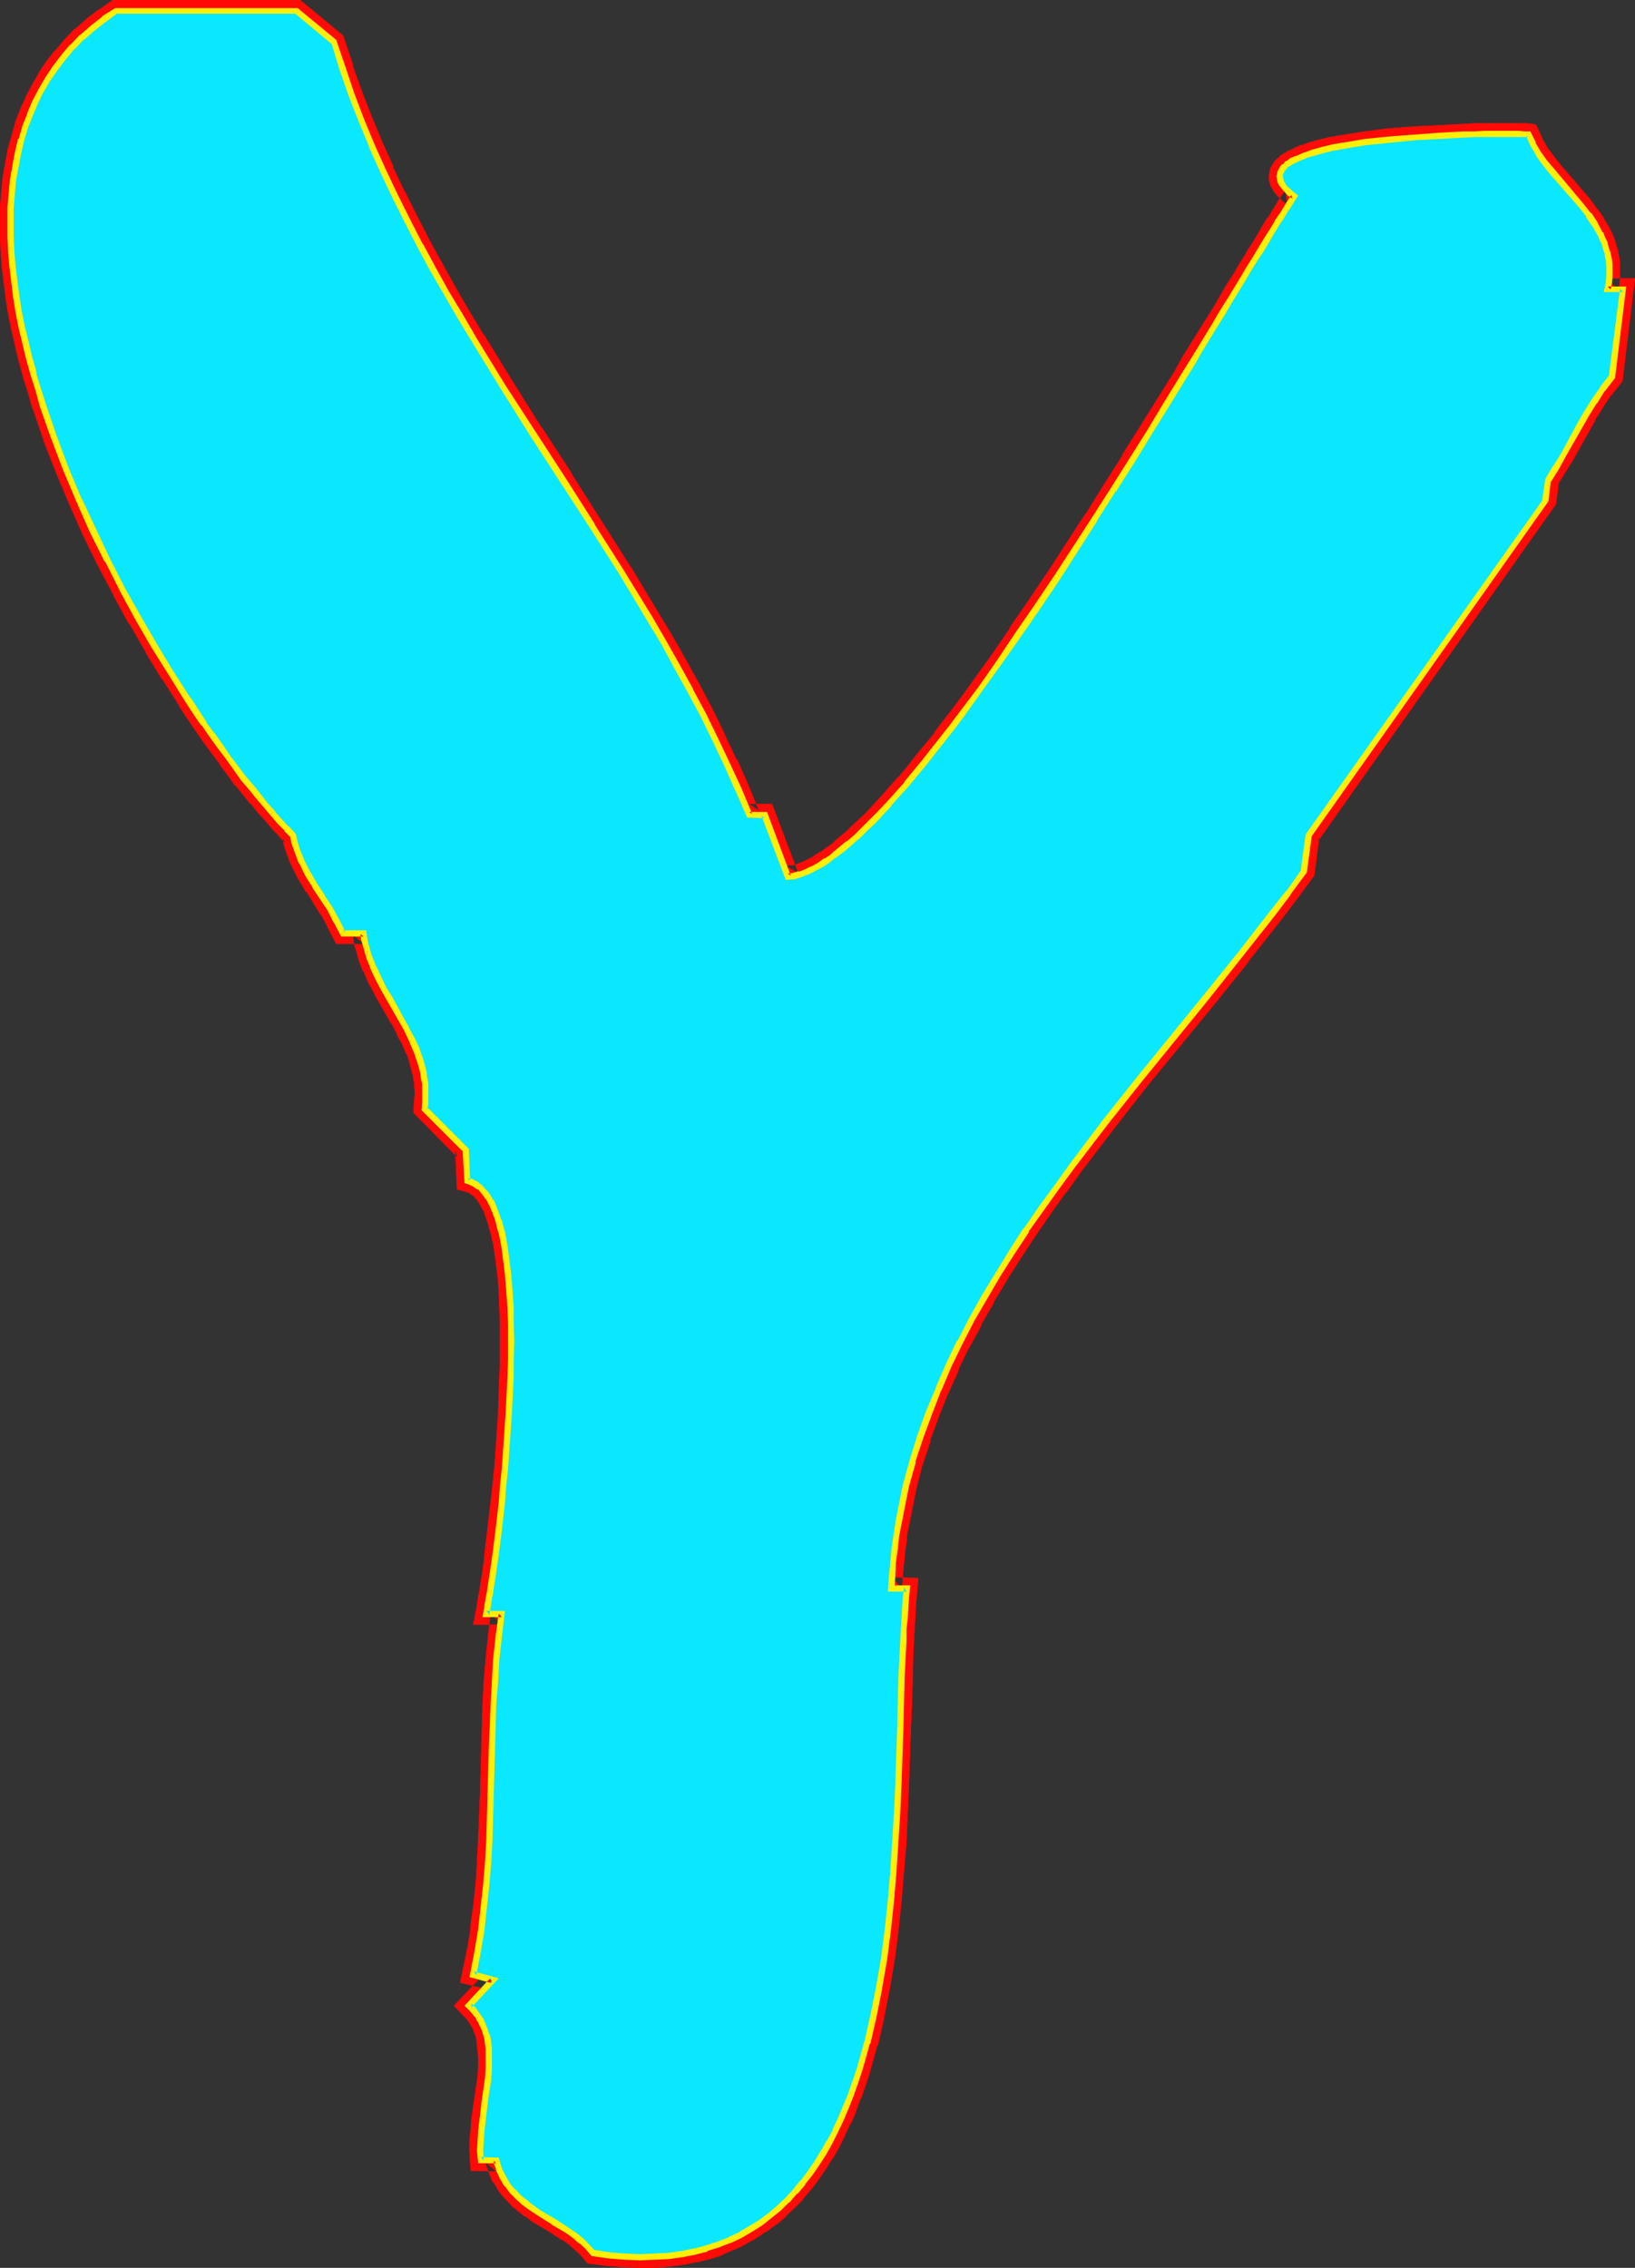<?xml version="1.0" encoding="UTF-8" standalone="no"?>
<svg
   version="1.0"
   width="112.287mm"
   height="155.711mm"
   id="svg12"
   sodipodi:docname="Glow Extended Y 1.wmf"
   xmlns:inkscape="http://www.inkscape.org/namespaces/inkscape"
   xmlns:sodipodi="http://sodipodi.sourceforge.net/DTD/sodipodi-0.dtd"
   xmlns="http://www.w3.org/2000/svg"
   xmlns:svg="http://www.w3.org/2000/svg">
  <rect width="100%" height="100%" fill="#333333" stroke="none"/>
  <sodipodi:namedview
     id="namedview12"
     pagecolor="#ffffff"
     bordercolor="#000000"
     borderopacity="0.25"
     inkscape:showpageshadow="2"
     inkscape:pageopacity="0.0"
     inkscape:pagecheckerboard="0"
     inkscape:deskcolor="#d1d1d1"
     inkscape:document-units="mm" />
  <defs
     id="defs1">
    <pattern
       id="WMFhbasepattern"
       patternUnits="userSpaceOnUse"
       width="6"
       height="6"
       x="0"
       y="0" />
  </defs>
  <path
     style="fill:#ffffff;fill-opacity:1;fill-rule:evenodd;stroke:none"
     d="m 76.927,2.747 9.697,8.08 2.263,6.948 2.424,6.787 2.586,6.787 2.747,6.625 2.909,6.464 3.071,6.464 3.071,6.464 3.394,6.302 3.232,6.14 3.555,6.302 3.555,6.14 3.717,6.14 7.434,11.958 7.757,12.119 7.596,11.958 7.757,11.958 7.596,11.958 7.434,12.281 3.555,6.14 3.394,6.14 3.555,6.302 3.232,6.302 3.232,6.302 3.071,6.464 2.909,6.625 2.747,6.625 h 4.04 l 6.141,15.998 1.455,-0.162 1.455,-0.485 1.778,-0.485 1.616,-0.808 1.778,-0.97 1.778,-1.131 1.939,-1.293 1.939,-1.616 1.939,-1.616 1.939,-1.778 2.101,-1.939 2.101,-2.101 2.101,-2.262 2.263,-2.424 2.263,-2.424 2.263,-2.585 2.263,-2.747 2.424,-2.909 2.263,-2.909 2.424,-3.07 2.424,-3.07 2.424,-3.232 4.848,-6.625 5.01,-6.948 5.01,-7.272 4.848,-7.272 5.01,-7.433 9.858,-15.19 4.848,-7.595 4.687,-7.595 4.687,-7.433 4.525,-7.272 4.364,-6.948 1.939,-3.555 2.101,-3.393 4.04,-6.464 1.939,-3.232 1.778,-2.909 1.778,-3.07 1.778,-2.747 1.616,-2.747 1.616,-2.585 1.616,-2.585 1.293,-2.424 1.455,-2.262 1.293,-2.101 1.293,-1.939 1.131,-1.778 1.131,-1.616 0.97,-1.616 -0.97,-0.646 -0.808,-0.646 -0.646,-0.646 -0.485,-0.808 -0.323,-0.646 -0.323,-0.485 -0.162,-0.646 -0.162,-0.485 0.162,-0.646 0.162,-0.485 0.162,-0.485 0.323,-0.646 0.485,-0.323 0.485,-0.646 0.646,-0.323 0.646,-0.485 1.616,-0.808 1.939,-0.808 2.263,-0.646 2.263,-0.646 2.586,-0.646 2.747,-0.485 2.909,-0.485 3.071,-0.485 6.303,-0.646 6.464,-0.646 6.464,-0.323 3.071,-0.162 3.071,-0.162 h 2.747 l 2.747,-0.162 h 8.727 l 1.455,0.162 h 0.646 0.485 l 1.131,2.424 1.455,2.585 1.616,2.262 1.939,2.262 3.717,4.525 3.879,4.525 1.778,2.262 1.616,2.424 1.455,2.424 0.646,1.293 0.485,1.293 0.485,1.293 0.323,1.454 0.323,1.454 0.162,1.454 v 1.454 1.616 l -0.162,1.454 -0.323,1.616 h 4.04 l -2.909,22.784 -2.424,3.232 -2.263,3.232 -1.939,3.232 -1.939,3.555 -3.879,6.787 -2.101,3.393 -2.101,3.393 -0.646,5.333 -61.413,86.936 -1.293,9.372 -4.04,5.332 -4.04,5.494 -8.404,10.827 -8.727,10.827 -17.616,21.492 -8.727,10.988 -8.404,11.15 -4.04,5.494 -4.04,5.656 -4.04,5.656 -3.717,5.817 -3.555,5.656 -3.394,5.817 -3.394,5.979 -3.071,5.817 -2.909,6.14 -2.747,6.14 -2.424,6.14 -2.263,6.14 -1.939,6.302 -1.778,6.464 -1.293,6.464 -0.646,3.393 -0.646,3.232 -0.323,3.393 -0.323,3.232 -0.323,3.393 -0.162,3.555 h 3.879 l -0.162,2.424 -0.162,2.585 -0.162,2.585 -0.162,2.909 -0.162,2.909 -0.162,3.07 -0.162,3.07 -0.162,3.07 -0.162,6.625 -0.162,6.948 -0.323,7.11 -0.162,7.272 -0.323,7.433 -0.485,7.595 -0.485,7.595 -0.646,7.595 -0.808,7.595 -0.97,7.756 -1.293,7.433 -1.455,7.272 -0.808,3.555 -0.808,3.555 -0.97,3.393 -1.131,3.393 -0.97,3.393 -1.131,3.232 -1.293,3.232 -1.293,3.07 -1.454,3.07 -1.455,2.909 -1.616,2.747 -1.778,2.747 -1.778,2.585 -1.939,2.424 -1.939,2.424 -2.101,2.262 -2.263,1.939 -2.263,1.939 -2.424,1.939 -2.586,1.616 -2.586,1.454 -2.909,1.293 -2.909,1.293 -2.909,0.97 -3.232,0.808 -3.232,0.646 -3.555,0.485 -3.555,0.162 -3.717,0.162 -3.879,-0.162 -4.04,-0.323 -4.202,-0.646 -1.455,-1.616 -1.778,-1.454 -1.616,-1.454 -1.939,-1.293 -3.717,-2.424 -3.879,-2.262 -1.778,-1.293 -1.778,-1.293 -1.616,-1.454 -1.455,-1.454 -1.455,-1.778 -1.131,-1.778 -0.808,-2.101 -0.485,-1.131 -0.323,-1.293 h -4.04 l -0.162,-2.424 0.162,-2.585 0.162,-2.585 0.323,-2.747 0.646,-5.494 0.808,-5.333 0.162,-2.747 v -2.585 -2.585 l -0.323,-2.424 -0.323,-1.131 -0.485,-1.131 -0.323,-1.131 -0.646,-1.131 -0.646,-1.131 -0.646,-0.97 -0.808,-0.97 -0.97,-0.97 6.141,-6.625 -5.01,-1.454 1.131,-5.817 0.97,-5.817 0.646,-5.979 0.646,-5.817 0.485,-5.817 0.323,-5.817 0.323,-11.796 0.162,-5.817 0.162,-5.817 0.485,-11.635 0.323,-5.817 0.323,-5.817 0.646,-5.979 0.808,-5.817 h -4.04 l 0.162,-0.97 0.162,-0.97 0.162,-0.97 0.162,-1.293 0.323,-1.293 0.162,-1.293 0.485,-3.07 0.485,-3.232 0.485,-3.555 0.485,-3.878 0.485,-4.04 0.485,-4.201 0.323,-4.525 0.485,-4.525 0.323,-4.525 0.646,-9.534 0.485,-9.534 v -4.686 l 0.162,-4.686 -0.162,-4.525 v -4.525 l -0.323,-4.201 -0.323,-4.04 -0.485,-3.878 -0.485,-3.717 -0.323,-1.616 -0.323,-1.778 -0.485,-1.454 -0.323,-1.454 -0.485,-1.454 -0.485,-1.293 -0.646,-1.293 -0.485,-1.131 -0.646,-0.97 -0.646,-0.97 -0.646,-0.808 -0.808,-0.808 -0.808,-0.485 -0.808,-0.646 -0.808,-0.323 -0.97,-0.162 -0.323,-8.08 -10.666,-10.665 0.162,-1.778 v -1.616 -1.616 -1.454 l -0.323,-1.616 -0.162,-1.454 -0.808,-2.909 -0.97,-2.747 -1.293,-2.747 -1.293,-2.747 -1.455,-2.747 -3.071,-5.171 -1.455,-2.747 -1.455,-2.747 -1.131,-2.747 -1.131,-2.747 -0.97,-2.909 -0.323,-1.616 -0.162,-1.454 h -5.333 l -1.616,-3.232 -1.778,-3.07 -1.939,-3.07 -1.939,-2.909 -1.778,-3.07 -1.616,-3.232 -0.808,-1.616 -0.646,-1.616 -0.485,-1.778 -0.323,-1.778 -1.778,-1.778 -1.616,-1.939 -1.778,-1.939 -1.939,-2.101 -1.778,-2.262 -1.939,-2.424 -2.101,-2.424 -1.939,-2.585 -2.101,-2.747 -1.939,-2.909 -2.101,-2.909 -2.101,-3.07 -2.263,-3.07 -2.101,-3.232 -4.202,-6.625 -4.202,-6.948 -4.202,-7.272 -4.202,-7.433 -3.879,-7.756 -3.879,-7.756 -3.555,-8.08 -3.394,-8.08 -3.232,-8.08 -2.747,-8.241 L 9.858,101.156 8.727,97.116 7.596,93.076 6.626,89.037 5.656,84.997 4.848,80.957 4.202,76.917 3.717,73.039 3.232,69.161 2.909,65.283 2.747,61.405 v -3.878 -3.717 l 0.323,-3.555 0.323,-3.717 0.646,-3.393 0.646,-3.555 0.808,-3.393 1.131,-3.393 1.131,-3.232 1.455,-3.07 1.455,-3.07 1.778,-2.909 1.939,-2.909 2.101,-2.747 2.263,-2.747 2.586,-2.424 2.747,-2.424 2.909,-2.262 3.071,-2.262 z"
     id="path1" />
  <path
     style="fill:#ff0a06;fill-opacity:1;fill-rule:evenodd;stroke:none"
     d="m 76.927,5.656 -1.778,-0.646 9.697,7.918 -0.97,-1.293 2.263,6.948 h 0.162 l 2.424,6.948 v 0.162 l 2.424,6.625 h 0.162 l 2.747,6.625 v 0.162 l 2.909,6.464 v 0 l 3.071,6.464 v 0.162 l 3.232,6.302 v 0.162 l 3.232,6.302 v 0 l 3.394,6.14 v 0.162 l 3.555,6.14 v 0.162 l 3.717,6.14 3.555,5.979 v 0.162 l 7.434,12.119 h 0.162 l 7.596,11.958 v 0 l 7.757,11.958 v 0 l 7.596,11.958 7.596,12.119 v -0.162 l 7.434,12.281 3.555,6.14 v -0.162 l 3.394,6.302 3.555,6.14 v 0 l 3.232,6.302 v 0 l 3.071,6.302 v 0 l 3.071,6.464 v -0.162 l 2.909,6.625 v -0.162 l 3.555,8.403 h 5.818 l -2.586,-1.778 6.788,18.098 3.717,-0.485 0.323,-0.162 1.616,-0.323 h 0.162 l 1.616,-0.646 0.323,-0.162 1.616,-0.808 h 0.162 l 1.778,-0.97 0.162,-0.162 1.778,-1.131 h 0.162 l 1.778,-1.293 0.162,-0.162 1.939,-1.454 0.162,-0.162 1.939,-1.616 1.939,-1.778 h 0.162 l 2.101,-2.101 v 0 l 2.101,-2.101 h 0.162 l 2.101,-2.262 v 0 l 2.263,-2.424 v 0 l 4.525,-5.171 h 0.162 l 2.263,-2.747 2.263,-2.909 2.424,-2.909 v 0 l 2.424,-3.07 v 0 l 2.424,-3.232 v 0 l 2.424,-3.232 4.848,-6.625 0.162,-0.162 4.848,-6.787 5.01,-7.272 v 0 l 5.01,-7.272 v -0.162 l 5.01,-7.433 9.858,-15.19 v 0 l 4.687,-7.595 4.848,-7.433 v 0 l 4.687,-7.433 4.525,-7.272 4.202,-7.11 v 0 l 2.101,-3.555 v 0 l 2.101,-3.393 4.04,-6.464 v 0 l 1.778,-3.232 1.939,-2.909 1.778,-3.07 h -0.162 l 1.778,-2.747 h 0.162 l 1.616,-2.747 1.616,-2.747 v 0.162 l 1.455,-2.585 v 0 l 1.455,-2.424 v 0 l 1.455,-2.101 1.293,-2.262 v 0.162 l 1.131,-1.939 0.162,-0.162 1.131,-1.778 h -0.162 l 3.555,-5.333 -3.071,-2.262 0.323,0.323 -0.646,-0.808 h -0.162 l -0.646,-0.646 0.323,0.323 -0.485,-0.646 0.162,0.162 -0.485,-0.646 0.162,0.323 -0.323,-0.646 0.162,0.485 -0.162,-0.646 0.162,0.485 v -0.485 0.485 -0.485 l -0.162,0.485 0.162,-0.485 v 0.323 l 0.162,-0.485 -0.162,0.323 0.323,-0.485 -0.323,0.323 0.485,-0.485 -0.323,0.162 0.646,-0.485 -0.323,0.323 0.646,-0.485 h -0.162 l 0.808,-0.323 -0.323,0.162 1.616,-0.808 h -0.162 l 1.939,-0.808 -0.323,0.162 2.263,-0.646 h -0.162 l 2.424,-0.646 h -0.162 l 2.586,-0.646 v 0 l 2.747,-0.485 h -0.162 l 2.909,-0.485 v 0 l 3.071,-0.485 -0.162,0.162 6.464,-0.808 h -0.162 l 6.464,-0.485 v 0 l 6.303,-0.485 3.071,-0.162 v 0 h 2.909 l 2.909,-0.162 v 0 h 2.586 v 0 h 8.727 -0.162 1.454 0.808 -0.323 0.485 l -2.263,-1.616 1.131,2.585 0.162,0.162 1.455,2.585 0.162,0.162 1.616,2.262 0.162,0.162 1.778,2.262 0.162,0.162 7.596,8.888 v 0 l 1.778,2.262 -0.162,-0.162 1.616,2.424 -0.162,-0.162 1.455,2.424 -0.162,-0.323 0.646,1.293 0.485,1.293 v -0.323 l 0.323,1.293 0.485,1.454 -0.162,-0.323 0.323,1.293 h -0.162 l 0.162,1.454 v -0.323 l 0.162,1.616 v -0.323 l -0.162,1.616 v -0.162 l -0.162,1.454 0.162,-0.162 -0.97,5.009 h 7.434 l -2.909,-3.232 -2.747,22.784 0.646,-1.454 -2.586,3.232 v 0.162 l -2.263,3.232 -0.162,0.162 -1.939,3.232 -0.162,0.162 -1.939,3.393 -3.717,6.948 v -0.162 l -1.939,3.393 v 0 l -2.424,3.878 -0.808,5.979 0.485,-1.293 -61.897,87.421 -1.293,10.18 0.485,-1.454 -3.879,5.494 v 0 l -4.202,5.333 8.565,-1.939 v 0 l 4.525,-6.14 1.293,-10.019 -0.485,1.293 61.897,-87.582 0.808,-5.979 -0.485,1.131 2.101,-3.393 v 0 l 2.101,-3.393 v 0 l 3.879,-6.948 1.939,-3.393 h -0.162 l 2.101,-3.232 -0.162,0.162 2.263,-3.393 v 0.162 l 2.909,-3.717 3.232,-26.663 h -7.111 l 2.747,3.232 0.323,-1.616 V 73.686 l 0.162,-1.616 v -0.162 -1.454 -0.323 -1.454 -0.323 l -0.162,-1.293 v -0.162 l -0.323,-1.454 v -0.323 l -0.485,-1.454 -0.323,-1.293 -0.162,-0.323 -0.485,-1.293 -0.646,-1.293 -0.162,-0.323 -1.455,-2.424 v -0.162 l -1.616,-2.262 -0.162,-0.162 -1.778,-2.424 v 0 l -7.757,-9.049 v 0 l -1.778,-2.262 0.162,0.162 -1.778,-2.262 0.162,0.162 -1.455,-2.424 0.162,0.162 -1.778,-3.878 -2.101,-0.323 h -0.323 -0.646 0.162 -1.455 -0.162 -8.727 v 0 h -2.747 v 0 l -2.909,0.162 -2.909,0.162 h -0.162 l -3.071,0.162 -6.464,0.323 v 0 l -6.464,0.485 h -0.162 l -6.303,0.808 v 0 l -3.071,0.485 v 0 l -3.071,0.485 v 0 l -2.747,0.485 h -0.162 l -2.586,0.646 h -0.162 l -2.263,0.646 h -0.162 l -2.101,0.808 h -0.323 l -1.778,0.808 -0.162,0.162 -1.616,0.646 -0.323,0.323 -0.808,0.323 v 0.162 l -0.646,0.323 -0.162,0.323 -0.646,0.485 -0.162,0.162 -0.485,0.485 -0.162,0.323 -0.323,0.485 -0.323,0.485 -0.162,0.485 -0.162,0.162 -0.162,0.808 -0.162,1.293 v 0.808 l 0.162,0.485 0.162,0.808 0.485,0.808 0.162,0.323 0.323,0.646 0.162,0.162 0.646,0.808 0.97,0.808 h -0.162 l 0.808,0.808 0.323,0.162 0.808,0.646 -0.646,-3.717 -2.101,3.07 v 0.162 l -1.131,1.778 v 0 l -1.131,1.939 h -0.162 l -1.293,2.101 -1.293,2.262 v 0 l -1.454,2.424 v 0 l -1.616,2.424 v 0.162 l -1.616,2.585 -1.616,2.747 v 0 l -1.778,2.747 v 0 l -1.778,3.07 -1.778,3.07 -1.939,3.07 v 0 l -4.04,6.464 -2.101,3.393 v 0 l -1.939,3.555 v 0 l -4.364,6.948 -4.525,7.272 -4.687,7.433 h 0.162 l -4.848,7.595 -4.687,7.595 v -0.162 l -9.858,15.19 -5.01,7.433 v 0 l -5.01,7.272 h 0.162 l -5.01,7.272 -5.01,6.948 0.162,-0.162 -5.01,6.787 -2.424,3.07 v 0 l -2.424,3.232 h 0.162 l -2.424,2.909 v 0 l -2.424,2.909 -2.263,2.909 -2.263,2.747 v -0.162 l -4.525,5.171 v 0 l -2.101,2.262 v 0 l -2.101,2.262 v 0 l -2.101,1.939 v 0 l -2.101,1.939 h 0.162 l -2.101,1.778 -1.939,1.616 h 0.162 l -1.939,1.454 0.162,-0.162 -1.939,1.454 v -0.162 l -1.778,1.131 h 0.162 l -1.778,0.97 0.162,-0.162 -1.616,0.808 0.323,-0.162 -1.616,0.646 h 0.162 l -1.455,0.323 0.323,-0.162 -1.616,0.323 3.071,1.778 -6.788,-17.937 h -5.98 l 2.586,1.778 -2.747,-6.625 v 0 l -2.909,-6.625 h -0.162 l -3.071,-6.464 v -0.162 l -3.071,-6.302 v 0 l -3.394,-6.464 v 0 l -3.394,-6.14 -3.555,-6.302 v 0 l -3.717,-6.14 -7.273,-12.119 -0.162,-0.162 -7.596,-11.958 -7.596,-11.958 v -0.162 l -7.757,-11.958 v 0.162 l -7.596,-12.119 v 0 L 125.572,86.774 v 0.162 l -3.717,-6.14 -3.555,-6.14 v 0 l -3.394,-6.14 v 0 l -3.394,-6.14 v 0 l -3.232,-6.302 v 0 l -3.232,-6.464 v 0.162 l -3.071,-6.464 h 0.162 l -2.909,-6.464 v 0 l -2.747,-6.625 v 0 l -2.586,-6.625 v 0 l -2.424,-6.787 h 0.162 L 89.048,9.211 77.897,0 Z"
     id="path2" />
  <path
     style="fill:#ff0a06;fill-opacity:1;fill-rule:evenodd;stroke:none"
     d="m 328.072,235.277 -8.404,10.827 v 0 l -8.565,10.827 -17.616,21.492 v 0.162 l -8.727,10.988 h -0.162 l -8.404,10.988 v 0 l -4.202,5.656 v 0 l -3.879,5.656 -4.04,5.656 v 0.162 l -3.717,5.656 v 0 l -3.717,5.817 v 0.162 l -3.394,5.817 h -0.162 l -3.232,5.817 h -0.162 l -3.071,5.979 v 0.162 l -2.909,6.14 v 0 l -2.747,5.979 v 0.162 l -2.424,6.14 v 0.162 l -2.263,6.14 -0.162,0.162 -1.939,6.302 v 0.162 l -1.616,6.464 h -0.162 l -1.293,6.464 v 0.162 l -0.646,3.232 v 0.162 l -0.485,3.393 h -0.162 l -0.323,3.232 -0.485,3.393 v 0.162 l -0.323,3.393 v 0.162 l -0.323,6.302 h 6.949 l -2.747,-3.07 -0.162,2.424 v 0 l -0.323,2.585 v 0.162 l -0.162,2.585 -0.162,2.909 v 0 l -0.162,2.909 v 0 l -0.162,3.07 v 0 l -0.162,6.302 v 0 l -0.162,6.625 v 0 l -0.162,6.787 -0.485,14.382 -0.323,7.433 v 0 l -0.485,7.595 v -0.162 l -0.485,7.595 -0.646,7.756 v 0 l -0.97,7.595 v -0.162 l -0.97,7.595 h 0.162 l -1.293,7.433 v -0.162 l -1.455,7.433 v -0.162 l -0.808,3.555 v 0 l -0.808,3.555 v -0.162 l -0.97,3.555 v -0.162 l -0.97,3.393 v 0 l -1.131,3.393 v 0 l -1.131,3.232 0.162,-0.162 -1.293,3.232 v -0.162 l -1.293,3.07 v 0 l -1.454,2.909 v 0 l -1.455,2.909 v -0.162 l -1.616,2.909 0.162,-0.162 -1.778,2.747 0.162,-0.162 -1.778,2.585 v 0 l -1.778,2.424 v -0.162 l -1.939,2.424 v -0.162 l -2.101,2.262 0.323,-0.162 -2.263,2.101 v -0.162 l -2.263,1.939 h 0.162 l -2.424,1.778 0.162,-0.162 -2.586,1.616 h 0.162 l -2.747,1.454 h 0.162 l -2.747,1.293 0.162,-0.162 -2.909,1.293 0.162,-0.162 -3.071,0.97 h 0.162 l -3.071,0.808 v 0 l -3.232,0.646 h 0.162 l -3.394,0.485 h 0.162 l -3.555,0.162 v 0 h -3.717 0.162 -3.879 0.162 l -4.04,-0.323 h 0.162 l -4.202,-0.646 1.778,0.97 -1.616,-1.778 -0.162,-0.162 -1.616,-1.454 -0.162,-0.162 -1.616,-1.293 -0.162,-0.162 -1.939,-1.293 v 0 l -3.879,-2.424 v -0.162 l -3.717,-2.262 v 0.162 l -1.778,-1.293 h 0.162 l -1.778,-1.293 v 0 l -1.616,-1.293 0.323,0.162 -1.616,-1.454 0.162,0.162 -1.293,-1.778 0.162,0.323 -1.131,-1.778 0.162,0.162 -0.808,-1.939 v 0.162 l -0.323,-1.131 v 0.323 l -0.808,-3.393 h -6.303 l 2.909,2.585 -0.162,-2.424 v 0.162 -2.585 0.162 l 0.162,-2.585 v 0.162 l 0.323,-2.747 v 0.162 l 0.808,-5.494 0.646,-5.494 v -0.162 l 0.162,-2.747 v 0 l 0.162,-2.585 v -0.162 l -0.162,-2.585 v -0.323 l -0.323,-2.424 v -0.323 l -0.323,-1.131 -0.162,-0.323 -0.323,-1.131 -0.162,-0.162 -0.485,-1.131 v -0.162 l -0.485,-1.131 -0.162,-0.162 -0.646,-1.131 v -0.162 l -0.808,-0.97 v -0.162 l -0.97,-0.97 -0.162,-0.323 -0.808,-0.808 v 3.878 l 9.373,-10.18 -9.697,-2.424 2.101,3.232 1.131,-5.979 v 0 l 0.97,-5.817 v -0.162 l 0.808,-5.979 v 0 l 0.646,-5.817 v -0.162 l 0.323,-5.817 0.323,-5.817 v 0 l 0.485,-11.796 v 0 -5.817 l 0.162,-5.979 v 0.162 l 0.485,-11.635 v 0 l 0.323,-5.817 0.323,-5.817 v 0 l 0.646,-5.817 v 0 l 1.131,-8.888 h -7.111 l 2.747,3.232 0.162,-0.808 0.162,-0.97 v 0 l 0.162,-1.131 0.162,-0.162 0.162,-1.131 h -0.162 l 0.323,-1.293 0.162,-1.454 v 0 l 0.485,-2.909 v 0 l 0.485,-3.393 v 0 l -5.172,-4.201 -0.323,3.393 v 0 l -0.485,3.393 v 0 l -0.485,2.909 v 0 l -0.162,1.293 -0.323,1.293 v 0.162 l -0.162,1.131 v -0.162 l -0.162,1.131 v 0 l -0.162,0.97 -0.808,4.201 h 7.434 l -2.909,-3.07 -0.646,5.817 v 0 l -0.646,5.979 v 0.162 l -0.485,5.817 -0.323,5.817 v 0 l -0.323,11.635 v 0.162 l -0.162,5.817 -0.162,5.817 v 0 l -0.485,11.635 v 0 l -0.323,5.817 -0.323,5.817 v -0.162 l -0.646,5.979 v -0.162 l -0.808,5.979 0.162,-0.162 -0.97,5.817 v -0.162 l -1.778,8.564 7.757,1.939 -1.293,-4.525 -8.081,8.564 2.747,2.909 -0.162,-0.162 0.97,0.97 -0.162,-0.162 0.646,0.97 v -0.162 l 0.485,1.131 v -0.323 l 0.485,1.131 v -0.162 l 0.323,1.131 V 527.595 l 0.485,1.131 -0.162,-0.162 0.323,1.131 -0.162,-0.162 0.323,2.424 v -0.323 l 0.162,2.585 v -0.162 2.585 -0.162 l -0.162,2.747 v -0.323 l -0.808,5.494 -0.808,5.494 v 0.162 l -0.162,2.585 v 0 l -0.323,2.747 v 0.162 2.585 0.162 l 0.323,5.009 6.626,0.162 -2.747,-2.262 0.323,1.293 0.162,0.162 0.323,1.131 0.162,0.323 0.808,2.101 0.323,0.162 1.131,1.939 0.162,0.323 1.455,1.778 0.162,0.162 1.455,1.454 0.162,0.323 1.616,1.293 0.162,0.162 1.616,1.293 h 0.162 l 1.778,1.293 0.162,0.162 3.879,2.262 v 0 l 3.717,2.424 v -0.162 l 1.778,1.293 -0.162,-0.162 1.616,1.454 v 0 l 1.616,1.454 -0.162,-0.162 2.101,2.424 5.172,0.646 h 0.162 l 4.04,0.323 h 0.162 l 3.879,0.162 h 0.162 3.717 0.162 l 3.555,-0.323 h 0.162 l 3.555,-0.485 h 0.162 l 3.232,-0.646 h 0.162 l 3.232,-0.808 h 0.162 l 3.071,-0.97 0.162,-0.162 2.909,-1.293 h 0.162 l 2.747,-1.293 0.162,-0.162 2.747,-1.454 0.162,-0.162 2.424,-1.616 h 0.162 l 2.586,-1.939 h 0.162 l 2.263,-1.939 v -0.162 l 2.263,-2.101 0.162,-0.162 2.101,-2.101 v -0.162 l 1.939,-2.262 0.162,-0.162 1.939,-2.585 v 0 l 1.778,-2.585 0.162,-0.162 1.616,-2.747 h 0.162 l 1.616,-2.909 v 0 l 1.455,-2.909 v -0.162 l 1.454,-3.07 h 0.162 l 1.293,-3.07 v -0.162 l 1.131,-3.07 0.162,-0.162 1.131,-3.232 v 0 l 1.131,-3.393 v -0.162 l 0.97,-3.393 v 0 l 0.97,-3.555 h 0.162 l 0.808,-3.555 v 0 l 0.808,-3.555 v -0.162 l 1.455,-7.272 v -0.162 l 1.293,-7.433 v 0 l 0.97,-7.595 v -0.162 l 0.808,-7.595 v 0 l 0.646,-7.756 0.646,-7.595 v 0 l 0.323,-7.595 v 0 l 0.323,-7.433 0.485,-14.382 0.323,-6.948 v 0 l 0.162,-6.625 v 0 l 0.162,-6.302 v 0.162 l 0.162,-3.07 v 0 l 0.162,-3.07 v 0.162 l 0.162,-2.909 0.162,-2.585 v 0 l 0.162,-2.585 v 0.162 l 0.485,-5.494 -6.949,-0.162 2.747,2.909 0.162,-3.393 v 0.162 l 0.323,-3.393 v 0.162 l 0.323,-3.393 0.485,-3.393 -0.162,0.162 0.646,-3.393 v 0.162 l 0.646,-3.232 v 0 l 1.293,-6.464 v 0 l 1.616,-6.302 v 0.162 l 2.101,-6.302 h -0.162 l 2.263,-6.14 v 0 l 2.424,-6.14 v 0.162 l 2.747,-6.14 h -0.162 l 2.909,-5.979 v 0.162 l 3.232,-5.979 h -0.162 l 3.394,-5.817 h -0.162 l 3.555,-5.817 -0.162,0.162 3.717,-5.817 v 0 l 3.717,-5.656 v 0 l 3.879,-5.656 4.04,-5.656 v 0.162 l 4.04,-5.656 v 0 l 8.404,-10.988 v 0 l 8.565,-10.988 v 0 l 17.777,-21.653 8.565,-10.665 v -0.162 l 8.565,-10.827 4.04,-5.332 z"
     id="path3" />
  <path
     style="fill:#ff0a06;fill-opacity:1;fill-rule:evenodd;stroke:none"
     d="m 131.067,406.078 0.485,-3.555 0.485,-3.878 0.485,-4.04 v 0 l 0.485,-4.363 0.485,-4.363 v 0 l 0.323,-4.525 0.485,-4.686 v 0 l 0.646,-9.534 v 0 l 0.323,-9.534 v -0.162 l 0.162,-4.686 v -4.686 0 -4.686 l -0.162,-4.363 v -0.162 l -0.162,-4.201 v -0.162 l -0.323,-4.04 v 0 l -0.485,-3.878 -0.162,-0.162 -0.485,-3.717 -0.323,-1.616 v -0.323 l -0.323,-1.616 h -0.162 l -0.323,-1.454 v -0.162 l -0.485,-1.454 v -0.162 l -0.485,-1.454 v -0.162 l -0.485,-1.293 v 0 l -0.646,-1.293 v -0.162 l -0.646,-1.131 v -0.162 l -0.646,-0.97 -0.162,-0.162 -0.646,-0.97 -0.162,-0.162 -0.646,-0.97 h -0.162 l -0.808,-0.97 -1.131,-0.808 v 0 l -0.808,-0.485 -0.323,-0.162 -1.131,-0.485 -1.131,-0.323 2.101,2.585 -0.485,-9.211 -11.474,-11.473 0.808,2.424 0.162,-1.778 v 0 l 0.162,-1.778 v -1.939 l -0.162,-1.616 v -0.162 l -0.323,-1.454 -0.162,-1.616 v -0.323 l -0.808,-2.909 -0.162,-0.162 -0.97,-2.747 v -0.323 l -1.293,-2.747 v 0 l -1.293,-2.747 h -0.162 l -1.455,-2.747 v 0 l -3.071,-5.333 h 0.162 l -1.616,-2.585 v 0 l -1.293,-2.747 v 0.162 l -1.293,-2.747 0.162,0.162 -1.131,-2.747 v 0.162 l -0.808,-2.909 v 0.162 l -0.323,-1.454 v 0.162 l -0.485,-3.878 h -7.757 l 2.424,1.454 -1.616,-3.232 v 0 l -1.778,-3.232 v 0 l -1.939,-3.07 v 0 l -1.939,-3.07 v 0.162 l -1.778,-3.07 v 0.162 l -1.616,-3.07 h 0.162 l -0.808,-1.616 v 0.162 l -0.485,-1.616 v 0.162 l -0.485,-1.778 v 0.162 l -0.646,-2.585 -2.101,-2.262 v 0 l -1.778,-1.778 h 0.162 l -1.778,-1.939 -1.778,-2.101 -1.939,-2.262 v 0 l -1.939,-2.424 -1.939,-2.424 v 0 l -1.939,-2.585 v 0 l -1.939,-2.747 h -0.162 l -1.939,-2.747 v 0 l -2.101,-2.909 v 0 l -2.101,-2.909 v 0 l -2.101,-3.232 -2.101,-3.07 v 0 l -4.202,-6.625 v 0 l -4.364,-6.948 v 0 l -4.04,-7.272 v 0 l -4.202,-7.433 0.162,0.162 -4.04,-7.756 -3.717,-7.756 v 0 l -3.555,-7.918 v 0.162 l -3.394,-8.08 v 0 l -3.071,-8.241 v 0.162 l -2.909,-8.08 h 0.162 l -1.293,-4.04 -1.293,-4.04 v 0 l -0.97,-4.04 v 0 L 9.373,88.229 v 0.162 L 8.404,84.351 7.596,80.311 v 0.162 L 6.949,76.433 7.111,76.594 6.464,72.716 6.141,68.838 v 0 L 5.818,64.96 v 0.162 L 5.495,61.243 v 0.162 -3.878 0.162 l 0.162,-3.717 v 0.162 L 5.818,50.416 V 50.578 L 6.303,46.861 6.141,47.023 6.788,43.468 v 0.162 l 0.646,-3.555 v 0.162 l 0.808,-3.393 v 0.162 l 0.97,-3.393 v 0.323 l 1.131,-3.393 v 0.162 l 1.455,-3.07 -0.162,0.162 1.616,-3.07 -0.162,0.162 1.778,-3.07 -0.162,0.323 1.939,-2.909 v 0.162 l 2.101,-2.747 h -0.162 l 2.263,-2.585 v 0.162 l 2.424,-2.585 -0.162,0.162 2.747,-2.424 -0.162,0.162 2.909,-2.424 v 0.162 l 3.071,-2.262 -1.616,0.646 h 46.867 L 77.897,0 H 29.252 L 25.373,2.747 H 25.211 L 22.302,5.009 22.141,5.171 19.393,7.595 h -0.162 l -2.424,2.585 -0.162,0.162 -2.263,2.747 h -0.162 l -2.101,2.747 -0.162,0.162 -1.939,2.909 v 0.162 l -1.778,3.07 v 0 l -1.616,3.07 v 0.162 l -1.455,3.07 v 0.162 L 3.879,31.833 v 0.323 l -0.97,3.232 v 0.162 L 1.939,38.943 v 0.162 l -0.646,3.393 v 0.162 L 0.646,46.215 v 0.162 L 0.323,49.932 v 0 L 0,53.648 v 0.162 3.717 0 3.878 0.162 l 0.162,3.878 v 0 l 0.323,3.878 v 0.162 l 0.485,3.878 0.485,3.878 v 0.162 l 0.646,4.04 v 0 l 0.808,4.04 0.97,4.04 v 0.162 l 0.97,4.04 v 0 l 1.131,4.04 v 0.162 l 1.293,4.04 1.131,4.04 0.162,0.162 2.747,8.08 v 0.162 l 3.232,8.241 v 0 l 3.394,8.08 v 0 l 3.555,8.08 v 0 l 3.879,7.918 4.04,7.595 v 0.162 l 4.04,7.433 h 0.162 l 4.202,7.272 v 0.162 l 4.202,6.948 h 0.162 l 4.202,6.625 v 0.162 l 2.101,3.232 2.101,3.07 v 0 l 2.101,3.07 v 0 l 2.263,3.07 v 0 L 57.049,198.272 h -0.162 l 2.101,2.747 v 0 l 1.939,2.747 h 0.162 l 1.939,2.424 1.939,2.424 h 0.162 l 1.778,2.262 1.939,2.101 1.778,2.101 v 0 l 1.778,1.939 v 0 l 1.616,1.778 -0.646,-1.454 0.323,1.939 v 0.162 l 0.646,1.778 v 0.162 l 0.646,1.616 v 0.162 l 0.808,1.778 v 0 l 1.616,3.232 0.162,0.162 1.778,3.07 h 0.162 l 1.939,3.07 -0.162,-0.162 1.939,3.07 v -0.162 l 1.778,3.232 -0.162,-0.162 2.424,4.686 h 7.111 l -2.747,-2.424 0.162,1.616 v 0.162 l 0.323,1.616 0.162,0.162 0.808,2.909 v 0.162 l 1.131,2.909 h 0.162 l 1.131,2.747 0.162,0.323 1.455,2.585 v 0.162 l 1.455,2.585 v 0 l 3.071,5.333 v -0.162 l 1.455,2.747 h -0.162 l 1.455,2.585 v 0 l 1.131,2.747 v -0.323 l 0.97,2.909 -0.162,-0.162 0.808,2.909 v -0.485 l 0.162,1.616 0.323,1.454 -0.162,-0.162 0.162,1.616 v -0.323 1.616 -0.162 l -0.162,1.616 v 0 l -0.162,2.909 11.474,11.635 -0.646,-1.939 0.485,10.18 2.909,0.808 -0.485,-0.162 0.808,0.323 -0.323,-0.162 0.808,0.485 h -0.162 l 0.808,0.485 -0.323,-0.323 0.646,0.646 h -0.162 l 0.808,0.808 -0.162,-0.162 0.646,0.97 -0.162,-0.162 0.646,0.97 -0.162,-0.162 0.646,1.131 v -0.162 l 0.485,1.131 h -0.162 l 0.646,1.293 -0.162,-0.162 0.485,1.454 v -0.162 l 0.323,1.454 v 0 l 0.485,1.616 v 0 l 0.323,1.616 v -0.162 l 0.323,1.616 0.485,3.555 v 0 l 0.485,3.878 v -0.162 l 0.323,4.04 v 0 l 0.162,4.201 v 0 l 0.162,4.363 v 4.525 0 4.525 l -0.162,4.848 v -0.162 l -0.323,9.534 v 0 l -0.646,9.534 v -0.162 l -0.323,4.686 -0.485,4.525 v 0 l -0.485,4.363 -0.485,4.201 v 0 l -0.485,4.04 -0.485,3.878 z"
     id="path4" />
  <path
     style="fill:#ffffff;fill-opacity:1;fill-rule:evenodd;stroke:none"
     d="m 76.927,2.747 9.697,8.08 2.263,6.948 2.424,6.787 2.586,6.787 2.747,6.625 2.909,6.464 3.071,6.464 3.071,6.464 3.394,6.302 3.232,6.14 3.555,6.302 3.555,6.14 3.717,6.14 7.434,11.958 7.757,12.119 7.596,11.958 7.757,11.958 7.596,11.958 7.434,12.281 3.555,6.14 3.394,6.14 3.555,6.302 3.232,6.302 3.232,6.302 3.071,6.464 2.909,6.625 2.747,6.625 h 4.04 l 6.141,15.998 1.455,-0.162 1.455,-0.485 1.778,-0.485 1.616,-0.808 1.778,-0.97 1.778,-1.131 1.939,-1.293 1.939,-1.616 1.939,-1.616 1.939,-1.778 2.101,-1.939 2.101,-2.101 2.101,-2.262 2.263,-2.424 2.263,-2.424 2.263,-2.585 2.263,-2.747 2.424,-2.909 2.263,-2.909 2.424,-3.07 2.424,-3.07 2.424,-3.232 4.848,-6.625 5.01,-6.948 5.01,-7.272 4.848,-7.272 5.01,-7.433 9.858,-15.19 4.848,-7.595 4.687,-7.595 4.687,-7.433 4.525,-7.272 4.364,-6.948 1.939,-3.555 2.101,-3.393 4.04,-6.464 1.939,-3.232 1.778,-2.909 1.778,-3.07 1.778,-2.747 1.616,-2.747 1.616,-2.585 1.616,-2.585 1.293,-2.424 1.455,-2.262 1.293,-2.101 1.293,-1.939 1.131,-1.778 1.131,-1.616 0.97,-1.616 -0.97,-0.646 -0.808,-0.646 -0.646,-0.646 -0.485,-0.808 -0.323,-0.646 -0.323,-0.485 -0.162,-0.646 -0.162,-0.485 0.162,-0.646 0.162,-0.485 0.162,-0.485 0.323,-0.646 0.485,-0.323 0.485,-0.646 0.646,-0.323 0.646,-0.485 1.616,-0.808 1.939,-0.808 2.263,-0.646 2.263,-0.646 2.586,-0.646 2.747,-0.485 2.909,-0.485 3.071,-0.485 6.303,-0.646 6.464,-0.646 6.464,-0.323 3.071,-0.162 3.071,-0.162 h 2.747 l 2.747,-0.162 h 8.727 l 1.455,0.162 h 0.646 0.485 l 1.131,2.424 1.455,2.585 1.616,2.262 1.939,2.262 3.717,4.525 3.879,4.525 1.778,2.262 1.616,2.424 1.455,2.424 0.646,1.293 0.485,1.293 0.485,1.293 0.323,1.454 0.323,1.454 0.162,1.454 v 1.454 1.616 l -0.162,1.454 -0.323,1.616 h 4.04 l -2.909,22.784 -2.424,3.232 -2.263,3.232 -1.939,3.232 -1.939,3.555 -3.879,6.787 -2.101,3.393 -2.101,3.393 -0.646,5.333 -61.413,86.936 -1.293,9.372 -4.04,5.332 -4.04,5.494 -8.404,10.827 -8.727,10.827 -17.616,21.492 -8.727,10.988 -8.404,11.15 -4.04,5.494 -4.04,5.656 -4.04,5.656 -3.717,5.817 -3.555,5.656 -3.394,5.817 -3.394,5.979 -3.071,5.817 -2.909,6.14 -2.747,6.14 -2.424,6.14 -2.263,6.14 -1.939,6.302 -1.778,6.464 -1.293,6.464 -0.646,3.393 -0.646,3.232 -0.323,3.393 -0.323,3.232 -0.323,3.393 -0.162,3.555 h 3.879 l -0.162,2.424 -0.162,2.585 -0.162,2.585 -0.162,2.909 -0.162,2.909 -0.162,3.07 -0.162,3.07 -0.162,3.07 -0.162,6.625 -0.162,6.948 -0.323,7.11 -0.162,7.272 -0.323,7.433 -0.485,7.595 -0.485,7.595 -0.646,7.595 -0.808,7.595 -0.97,7.756 -1.293,7.433 -1.455,7.272 -0.808,3.555 -0.808,3.555 -0.97,3.393 -1.131,3.393 -0.97,3.393 -1.131,3.232 -1.293,3.232 -1.293,3.07 -1.454,3.07 -1.455,2.909 -1.616,2.747 -1.778,2.747 -1.778,2.585 -1.939,2.424 -1.939,2.424 -2.101,2.262 -2.263,1.939 -2.263,1.939 -2.424,1.939 -2.586,1.616 -2.586,1.454 -2.909,1.293 -2.909,1.293 -2.909,0.97 -3.232,0.808 -3.232,0.646 -3.555,0.485 -3.555,0.162 -3.717,0.162 -3.879,-0.162 -4.04,-0.323 -4.202,-0.646 -1.455,-1.616 -1.778,-1.454 -1.616,-1.454 -1.939,-1.293 -3.717,-2.424 -3.879,-2.262 -1.778,-1.293 -1.778,-1.293 -1.616,-1.454 -1.455,-1.454 -1.455,-1.778 -1.131,-1.778 -0.808,-2.101 -0.485,-1.131 -0.323,-1.293 h -4.04 l -0.162,-2.424 0.162,-2.585 0.162,-2.585 0.323,-2.747 0.646,-5.494 0.808,-5.333 0.162,-2.747 v -2.585 -2.585 l -0.323,-2.424 -0.323,-1.131 -0.485,-1.131 -0.323,-1.131 -0.646,-1.131 -0.646,-1.131 -0.646,-0.97 -0.808,-0.97 -0.97,-0.97 6.141,-6.625 -5.01,-1.454 1.131,-5.817 0.97,-5.817 0.646,-5.979 0.646,-5.817 0.485,-5.817 0.323,-5.817 0.323,-11.796 0.162,-5.817 0.162,-5.817 0.485,-11.635 0.323,-5.817 0.323,-5.817 0.646,-5.979 0.808,-5.817 h -4.04 l 0.162,-0.97 0.162,-0.97 0.162,-0.97 0.162,-1.293 0.323,-1.293 0.162,-1.293 0.485,-3.07 0.485,-3.232 0.485,-3.555 0.485,-3.878 0.485,-4.04 0.485,-4.201 0.323,-4.525 0.485,-4.525 0.323,-4.525 0.646,-9.534 0.485,-9.534 v -4.686 l 0.162,-4.686 -0.162,-4.525 v -4.525 l -0.323,-4.201 -0.323,-4.04 -0.485,-3.878 -0.485,-3.717 -0.323,-1.616 -0.323,-1.778 -0.485,-1.454 -0.323,-1.454 -0.485,-1.454 -0.485,-1.293 -0.646,-1.293 -0.485,-1.131 -0.646,-0.97 -0.646,-0.97 -0.646,-0.808 -0.808,-0.808 -0.808,-0.485 -0.808,-0.646 -0.808,-0.323 -0.97,-0.162 -0.323,-8.08 -10.666,-10.665 0.162,-1.778 v -1.616 -1.616 -1.454 l -0.323,-1.616 -0.162,-1.454 -0.808,-2.909 -0.97,-2.747 -1.293,-2.747 -1.293,-2.747 -1.455,-2.747 -3.071,-5.171 -1.455,-2.747 -1.455,-2.747 -1.131,-2.747 -1.131,-2.747 -0.97,-2.909 -0.323,-1.616 -0.162,-1.454 h -5.333 l -1.616,-3.232 -1.778,-3.07 -1.939,-3.07 -1.939,-2.909 -1.778,-3.07 -1.616,-3.232 -0.808,-1.616 -0.646,-1.616 -0.485,-1.778 -0.323,-1.778 -1.778,-1.778 -1.616,-1.939 -1.778,-1.939 -1.939,-2.101 -1.778,-2.262 -1.939,-2.424 -2.101,-2.424 -1.939,-2.585 -2.101,-2.747 -1.939,-2.909 -2.101,-2.909 -2.101,-3.07 -2.263,-3.07 -2.101,-3.232 -4.202,-6.625 -4.202,-6.948 -4.202,-7.272 -4.202,-7.433 -3.879,-7.756 -3.879,-7.756 -3.555,-8.08 -3.394,-8.08 -3.232,-8.08 -2.747,-8.241 L 9.858,101.156 8.727,97.116 7.596,93.076 6.626,89.037 5.656,84.997 4.848,80.957 4.202,76.917 3.717,73.039 3.232,69.161 2.909,65.283 2.747,61.405 v -3.878 -3.717 l 0.323,-3.555 0.323,-3.717 0.646,-3.393 0.646,-3.555 0.808,-3.393 1.131,-3.393 1.131,-3.232 1.455,-3.07 1.455,-3.07 1.778,-2.909 1.939,-2.909 2.101,-2.747 2.263,-2.747 2.586,-2.424 2.747,-2.424 2.909,-2.262 3.071,-2.262 z"
     id="path5" />
  <path
     style="fill:#ff0a06;fill-opacity:1;fill-rule:evenodd;stroke:none"
     d="m 76.927,5.656 -1.778,-0.646 9.697,7.918 -0.97,-1.293 2.263,6.948 h 0.162 l 2.424,6.948 v 0.162 l 2.424,6.625 h 0.162 l 2.747,6.625 v 0.162 l 2.909,6.464 v 0 l 3.071,6.464 v 0.162 l 3.232,6.302 v 0.162 l 3.232,6.302 v 0 l 3.394,6.14 v 0.162 l 3.555,6.14 v 0.162 l 3.717,6.14 3.555,5.979 v 0.162 l 7.434,12.119 h 0.162 l 7.596,11.958 v 0 l 7.757,11.958 v 0 l 7.596,11.958 7.596,12.119 v -0.162 l 7.434,12.281 3.555,6.14 v -0.162 l 3.394,6.302 3.555,6.14 v 0 l 3.232,6.302 v 0 l 3.071,6.302 v 0 l 3.071,6.464 v -0.162 l 2.909,6.625 v -0.162 l 3.555,8.403 h 5.818 l -2.586,-1.778 6.788,18.098 3.717,-0.485 0.323,-0.162 1.616,-0.323 h 0.162 l 1.616,-0.646 0.323,-0.162 1.616,-0.808 h 0.162 l 1.778,-0.97 0.162,-0.162 1.778,-1.131 h 0.162 l 1.778,-1.293 0.162,-0.162 1.939,-1.454 0.162,-0.162 1.939,-1.616 1.939,-1.778 h 0.162 l 2.101,-2.101 v 0 l 2.101,-2.101 h 0.162 l 2.101,-2.262 v 0 l 2.263,-2.424 v 0 l 4.525,-5.171 h 0.162 l 2.263,-2.747 2.263,-2.909 2.424,-2.909 v 0 l 2.424,-3.07 v 0 l 2.424,-3.232 v 0 l 2.424,-3.232 4.848,-6.625 0.162,-0.162 4.848,-6.787 5.01,-7.272 v 0 l 5.01,-7.272 v -0.162 l 5.01,-7.433 9.858,-15.19 v 0 l 4.687,-7.595 4.848,-7.433 v 0 l 4.687,-7.433 4.525,-7.272 4.202,-7.11 v 0 l 2.101,-3.555 v 0 l 2.101,-3.393 4.04,-6.464 v 0 l 1.778,-3.232 1.939,-2.909 1.778,-3.07 h -0.162 l 1.778,-2.747 h 0.162 l 1.616,-2.747 1.616,-2.747 v 0.162 l 1.455,-2.585 v 0 l 1.455,-2.424 v 0 l 1.455,-2.101 1.293,-2.262 v 0.162 l 1.131,-1.939 0.162,-0.162 1.131,-1.778 h -0.162 l 3.555,-5.333 -3.071,-2.262 0.323,0.323 -0.646,-0.808 h -0.162 l -0.646,-0.646 0.323,0.323 -0.485,-0.646 0.162,0.162 -0.485,-0.646 0.162,0.323 -0.323,-0.646 0.162,0.485 -0.162,-0.646 0.162,0.485 v -0.485 0.485 -0.485 l -0.162,0.485 0.162,-0.485 v 0.323 l 0.162,-0.485 -0.162,0.323 0.323,-0.485 -0.323,0.323 0.485,-0.485 -0.323,0.162 0.646,-0.485 -0.323,0.323 0.646,-0.485 h -0.162 l 0.808,-0.323 -0.323,0.162 1.616,-0.808 h -0.162 l 1.939,-0.808 -0.323,0.162 2.263,-0.646 h -0.162 l 2.424,-0.646 h -0.162 l 2.586,-0.646 v 0 l 2.747,-0.485 h -0.162 l 2.909,-0.485 v 0 l 3.071,-0.485 -0.162,0.162 6.464,-0.808 h -0.162 l 6.464,-0.485 v 0 l 6.303,-0.485 3.071,-0.162 v 0 h 2.909 l 2.909,-0.162 v 0 h 2.586 v 0 h 8.727 -0.162 1.454 0.808 -0.323 0.485 l -2.263,-1.616 1.131,2.585 0.162,0.162 1.455,2.585 0.162,0.162 1.616,2.262 0.162,0.162 1.778,2.262 0.162,0.162 7.596,8.888 v 0 l 1.778,2.262 -0.162,-0.162 1.616,2.424 -0.162,-0.162 1.455,2.424 -0.162,-0.323 0.646,1.293 0.485,1.293 v -0.323 l 0.323,1.293 0.485,1.454 -0.162,-0.323 0.323,1.293 h -0.162 l 0.162,1.454 v -0.323 l 0.162,1.616 v -0.323 l -0.162,1.616 v -0.162 l -0.162,1.454 0.162,-0.162 -0.97,5.009 h 7.434 l -2.909,-3.232 -2.747,22.784 0.646,-1.454 -2.586,3.232 v 0.162 l -2.263,3.232 -0.162,0.162 -1.939,3.232 -0.162,0.162 -1.939,3.393 -3.717,6.948 v -0.162 l -1.939,3.393 v 0 l -2.424,3.878 -0.808,5.979 0.485,-1.293 -61.897,87.421 -1.293,10.18 0.485,-1.454 -3.879,5.494 v 0 l -4.202,5.333 8.565,-1.939 v 0 l 4.525,-6.14 1.293,-10.019 -0.485,1.293 61.897,-87.582 0.808,-5.979 -0.485,1.131 2.101,-3.393 v 0 l 2.101,-3.393 v 0 l 3.879,-6.948 1.939,-3.393 h -0.162 l 2.101,-3.232 -0.162,0.162 2.263,-3.393 v 0.162 l 2.909,-3.717 3.232,-26.663 h -7.111 l 2.747,3.232 0.323,-1.616 V 73.686 l 0.162,-1.616 v -0.162 -1.454 -0.323 -1.454 -0.323 l -0.162,-1.293 v -0.162 l -0.323,-1.454 v -0.323 l -0.485,-1.454 -0.323,-1.293 -0.162,-0.323 -0.485,-1.293 -0.646,-1.293 -0.162,-0.323 -1.455,-2.424 v -0.162 l -1.616,-2.262 -0.162,-0.162 -1.778,-2.424 v 0 l -7.757,-9.049 v 0 l -1.778,-2.262 0.162,0.162 -1.778,-2.262 0.162,0.162 -1.455,-2.424 0.162,0.162 -1.778,-3.878 -2.101,-0.323 h -0.323 -0.646 0.162 -1.455 -0.162 -8.727 v 0 h -2.747 v 0 l -2.909,0.162 -2.909,0.162 h -0.162 l -3.071,0.162 -6.464,0.323 v 0 l -6.464,0.485 h -0.162 l -6.303,0.808 v 0 l -3.071,0.485 v 0 l -3.071,0.485 v 0 l -2.747,0.485 h -0.162 l -2.586,0.646 h -0.162 l -2.263,0.646 h -0.162 l -2.101,0.808 h -0.323 l -1.778,0.808 -0.162,0.162 -1.616,0.646 -0.323,0.323 -0.808,0.323 v 0.162 l -0.646,0.323 -0.162,0.323 -0.646,0.485 -0.162,0.162 -0.485,0.485 -0.162,0.323 -0.323,0.485 -0.323,0.485 -0.162,0.485 -0.162,0.162 -0.162,0.808 -0.162,1.293 v 0.808 l 0.162,0.485 0.162,0.808 0.485,0.808 0.162,0.323 0.323,0.646 0.162,0.162 0.646,0.808 0.97,0.808 h -0.162 l 0.808,0.808 0.323,0.162 0.808,0.646 -0.646,-3.717 -2.101,3.07 v 0.162 l -1.131,1.778 v 0 l -1.131,1.939 h -0.162 l -1.293,2.101 -1.293,2.262 v 0 l -1.454,2.424 v 0 l -1.616,2.424 v 0.162 l -1.616,2.585 -1.616,2.747 v 0 l -1.778,2.747 v 0 l -1.778,3.07 -1.778,3.07 -1.939,3.07 v 0 l -4.04,6.464 -2.101,3.393 v 0 l -1.939,3.555 v 0 l -4.364,6.948 -4.525,7.272 -4.687,7.433 h 0.162 l -4.848,7.595 -4.687,7.595 v -0.162 l -9.858,15.19 -5.01,7.433 v 0 l -5.01,7.272 h 0.162 l -5.01,7.272 -5.01,6.948 0.162,-0.162 -5.01,6.787 -2.424,3.07 v 0 l -2.424,3.232 h 0.162 l -2.424,2.909 v 0 l -2.424,2.909 -2.263,2.909 -2.263,2.747 v -0.162 l -4.525,5.171 v 0 l -2.101,2.262 v 0 l -2.101,2.262 v 0 l -2.101,1.939 v 0 l -2.101,1.939 h 0.162 l -2.101,1.778 -1.939,1.616 h 0.162 l -1.939,1.454 0.162,-0.162 -1.939,1.454 v -0.162 l -1.778,1.131 h 0.162 l -1.778,0.97 0.162,-0.162 -1.616,0.808 0.323,-0.162 -1.616,0.646 h 0.162 l -1.455,0.323 0.323,-0.162 -1.616,0.323 3.071,1.778 -6.788,-17.937 h -5.98 l 2.586,1.778 -2.747,-6.625 v 0 l -2.909,-6.625 h -0.162 l -3.071,-6.464 v -0.162 l -3.071,-6.302 v 0 l -3.394,-6.464 v 0 l -3.394,-6.14 -3.555,-6.302 v 0 l -3.717,-6.14 -7.273,-12.119 -0.162,-0.162 -7.596,-11.958 -7.596,-11.958 v -0.162 l -7.757,-11.958 v 0.162 l -7.596,-12.119 v 0 L 125.572,86.774 v 0.162 l -3.717,-6.14 -3.555,-6.14 v 0 l -3.394,-6.14 v 0 l -3.394,-6.14 v 0 l -3.232,-6.302 v 0 l -3.232,-6.464 v 0.162 l -3.071,-6.464 h 0.162 l -2.909,-6.464 v 0 l -2.747,-6.625 v 0 l -2.586,-6.625 v 0 l -2.424,-6.787 h 0.162 L 89.048,9.211 77.897,0 Z"
     id="path6" />
  <path
     style="fill:#ff0a06;fill-opacity:1;fill-rule:evenodd;stroke:none"
     d="m 328.072,235.277 -8.404,10.827 v 0 l -8.565,10.827 -17.616,21.492 v 0.162 l -8.727,10.988 h -0.162 l -8.404,10.988 v 0 l -4.202,5.656 v 0 l -3.879,5.656 -4.04,5.656 v 0.162 l -3.717,5.656 v 0 l -3.717,5.817 v 0.162 l -3.394,5.817 h -0.162 l -3.232,5.817 h -0.162 l -3.071,5.979 v 0.162 l -2.909,6.14 v 0 l -2.747,5.979 v 0.162 l -2.424,6.14 v 0.162 l -2.263,6.14 -0.162,0.162 -1.939,6.302 v 0.162 l -1.616,6.464 h -0.162 l -1.293,6.464 v 0.162 l -0.646,3.232 v 0.162 l -0.485,3.393 h -0.162 l -0.323,3.232 -0.485,3.393 v 0.162 l -0.323,3.393 v 0.162 l -0.323,6.302 h 6.949 l -2.747,-3.07 -0.162,2.424 v 0 l -0.323,2.585 v 0.162 l -0.162,2.585 -0.162,2.909 v 0 l -0.162,2.909 v 0 l -0.162,3.07 v 0 l -0.162,6.302 v 0 l -0.162,6.625 v 0 l -0.162,6.787 -0.485,14.382 -0.323,7.433 v 0 l -0.485,7.595 v -0.162 l -0.485,7.595 -0.646,7.756 v 0 l -0.97,7.595 v -0.162 l -0.97,7.595 h 0.162 l -1.293,7.433 v -0.162 l -1.455,7.433 v -0.162 l -0.808,3.555 v 0 l -0.808,3.555 v -0.162 l -0.97,3.555 v -0.162 l -0.97,3.393 v 0 l -1.131,3.393 v 0 l -1.131,3.232 0.162,-0.162 -1.293,3.232 v -0.162 l -1.293,3.07 v 0 l -1.454,2.909 v 0 l -1.455,2.909 v -0.162 l -1.616,2.909 0.162,-0.162 -1.778,2.747 0.162,-0.162 -1.778,2.585 v 0 l -1.778,2.424 v -0.162 l -1.939,2.424 v -0.162 l -2.101,2.262 0.323,-0.162 -2.263,2.101 v -0.162 l -2.263,1.939 h 0.162 l -2.424,1.778 0.162,-0.162 -2.586,1.616 h 0.162 l -2.747,1.454 h 0.162 l -2.747,1.293 0.162,-0.162 -2.909,1.293 0.162,-0.162 -3.071,0.97 h 0.162 l -3.071,0.808 v 0 l -3.232,0.646 h 0.162 l -3.394,0.485 h 0.162 l -3.555,0.162 v 0 h -3.717 0.162 -3.879 0.162 l -4.04,-0.323 h 0.162 l -4.202,-0.646 1.778,0.97 -1.616,-1.778 -0.162,-0.162 -1.616,-1.454 -0.162,-0.162 -1.616,-1.293 -0.162,-0.162 -1.939,-1.293 v 0 l -3.879,-2.424 v -0.162 l -3.717,-2.262 v 0.162 l -1.778,-1.293 h 0.162 l -1.778,-1.293 v 0 l -1.616,-1.293 0.323,0.162 -1.616,-1.454 0.162,0.162 -1.293,-1.778 0.162,0.323 -1.131,-1.778 0.162,0.162 -0.808,-1.939 v 0.162 l -0.323,-1.131 v 0.323 l -0.808,-3.393 h -6.303 l 2.909,2.585 -0.162,-2.424 v 0.162 -2.585 0.162 l 0.162,-2.585 v 0.162 l 0.323,-2.747 v 0.162 l 0.808,-5.494 0.646,-5.494 v -0.162 l 0.162,-2.747 v 0 l 0.162,-2.585 v -0.162 l -0.162,-2.585 v -0.323 l -0.323,-2.424 v -0.323 l -0.323,-1.131 -0.162,-0.323 -0.323,-1.131 -0.162,-0.162 -0.485,-1.131 v -0.162 l -0.485,-1.131 -0.162,-0.162 -0.646,-1.131 v -0.162 l -0.808,-0.97 v -0.162 l -0.97,-0.97 -0.162,-0.323 -0.808,-0.808 v 3.878 l 9.373,-10.18 -9.697,-2.424 2.101,3.232 1.131,-5.979 v 0 l 0.97,-5.817 v -0.162 l 0.808,-5.979 v 0 l 0.646,-5.817 v -0.162 l 0.323,-5.817 0.323,-5.817 v 0 l 0.485,-11.796 v 0 -5.817 l 0.162,-5.979 v 0.162 l 0.485,-11.635 v 0 l 0.323,-5.817 0.323,-5.817 v 0 l 0.646,-5.817 v 0 l 1.131,-8.888 h -7.111 l 2.747,3.232 0.162,-0.808 0.162,-0.97 v 0 l 0.162,-1.131 0.162,-0.162 0.162,-1.131 h -0.162 l 0.323,-1.293 0.162,-1.454 v 0 l 0.485,-2.909 v 0 l 0.485,-3.393 v 0 l -5.172,-4.201 -0.323,3.393 v 0 l -0.485,3.393 v 0 l -0.485,2.909 v 0 l -0.162,1.293 -0.323,1.293 v 0.162 l -0.162,1.131 v -0.162 l -0.162,1.131 v 0 l -0.162,0.97 -0.808,4.201 h 7.434 l -2.909,-3.07 -0.646,5.817 v 0 l -0.646,5.979 v 0.162 l -0.485,5.817 -0.323,5.817 v 0 l -0.323,11.635 v 0.162 l -0.162,5.817 -0.162,5.817 v 0 l -0.485,11.635 v 0 l -0.323,5.817 -0.323,5.817 v -0.162 l -0.646,5.979 v -0.162 l -0.808,5.979 0.162,-0.162 -0.97,5.817 v -0.162 l -1.778,8.564 7.757,1.939 -1.293,-4.525 -8.081,8.564 2.747,2.909 -0.162,-0.162 0.97,0.97 -0.162,-0.162 0.646,0.97 v -0.162 l 0.485,1.131 v -0.323 l 0.485,1.131 v -0.162 l 0.323,1.131 V 527.595 l 0.485,1.131 -0.162,-0.162 0.323,1.131 -0.162,-0.162 0.323,2.424 v -0.323 l 0.162,2.585 v -0.162 2.585 -0.162 l -0.162,2.747 v -0.323 l -0.808,5.494 -0.808,5.494 v 0.162 l -0.162,2.585 v 0 l -0.323,2.747 v 0.162 2.585 0.162 l 0.323,5.009 6.626,0.162 -2.747,-2.262 0.323,1.293 0.162,0.162 0.323,1.131 0.162,0.323 0.808,2.101 0.323,0.162 1.131,1.939 0.162,0.323 1.455,1.778 0.162,0.162 1.455,1.454 0.162,0.323 1.616,1.293 0.162,0.162 1.616,1.293 h 0.162 l 1.778,1.293 0.162,0.162 3.879,2.262 v 0 l 3.717,2.424 v -0.162 l 1.778,1.293 -0.162,-0.162 1.616,1.454 v 0 l 1.616,1.454 -0.162,-0.162 2.101,2.424 5.172,0.646 h 0.162 l 4.04,0.323 h 0.162 l 3.879,0.162 h 0.162 3.717 0.162 l 3.555,-0.323 h 0.162 l 3.555,-0.485 h 0.162 l 3.232,-0.646 h 0.162 l 3.232,-0.808 h 0.162 l 3.071,-0.97 0.162,-0.162 2.909,-1.293 h 0.162 l 2.747,-1.293 0.162,-0.162 2.747,-1.454 0.162,-0.162 2.424,-1.616 h 0.162 l 2.586,-1.939 h 0.162 l 2.263,-1.939 v -0.162 l 2.263,-2.101 0.162,-0.162 2.101,-2.101 v -0.162 l 1.939,-2.262 0.162,-0.162 1.939,-2.585 v 0 l 1.778,-2.585 0.162,-0.162 1.616,-2.747 h 0.162 l 1.616,-2.909 v 0 l 1.455,-2.909 v -0.162 l 1.454,-3.07 h 0.162 l 1.293,-3.07 v -0.162 l 1.131,-3.07 0.162,-0.162 1.131,-3.232 v 0 l 1.131,-3.393 v -0.162 l 0.97,-3.393 v 0 l 0.97,-3.555 h 0.162 l 0.808,-3.555 v 0 l 0.808,-3.555 v -0.162 l 1.455,-7.272 v -0.162 l 1.293,-7.433 v 0 l 0.97,-7.595 v -0.162 l 0.808,-7.595 v 0 l 0.646,-7.756 0.646,-7.595 v 0 l 0.323,-7.595 v 0 l 0.323,-7.433 0.485,-14.382 0.323,-6.948 v 0 l 0.162,-6.625 v 0 l 0.162,-6.302 v 0.162 l 0.162,-3.07 v 0 l 0.162,-3.07 v 0.162 l 0.162,-2.909 0.162,-2.585 v 0 l 0.162,-2.585 v 0.162 l 0.485,-5.494 -6.949,-0.162 2.747,2.909 0.162,-3.393 v 0.162 l 0.323,-3.393 v 0.162 l 0.323,-3.393 0.485,-3.393 -0.162,0.162 0.646,-3.393 v 0.162 l 0.646,-3.232 v 0 l 1.293,-6.464 v 0 l 1.616,-6.302 v 0.162 l 2.101,-6.302 h -0.162 l 2.263,-6.14 v 0 l 2.424,-6.14 v 0.162 l 2.747,-6.14 h -0.162 l 2.909,-5.979 v 0.162 l 3.232,-5.979 h -0.162 l 3.394,-5.817 h -0.162 l 3.555,-5.817 -0.162,0.162 3.717,-5.817 v 0 l 3.717,-5.656 v 0 l 3.879,-5.656 4.04,-5.656 v 0.162 l 4.04,-5.656 v 0 l 8.404,-10.988 v 0 l 8.565,-10.988 v 0 l 17.777,-21.653 8.565,-10.665 v -0.162 l 8.565,-10.827 4.04,-5.332 z"
     id="path7" />
  <path
     style="fill:#ff0a06;fill-opacity:1;fill-rule:evenodd;stroke:none"
     d="m 131.067,406.078 0.485,-3.555 0.485,-3.878 0.485,-4.04 v 0 l 0.485,-4.363 0.485,-4.363 v 0 l 0.323,-4.525 0.485,-4.686 v 0 l 0.646,-9.534 v 0 l 0.323,-9.534 v -0.162 l 0.162,-4.686 v -4.686 0 -4.686 l -0.162,-4.363 v -0.162 l -0.162,-4.201 v -0.162 l -0.323,-4.04 v 0 l -0.485,-3.878 -0.162,-0.162 -0.485,-3.717 -0.323,-1.616 v -0.323 l -0.323,-1.616 h -0.162 l -0.323,-1.454 v -0.162 l -0.485,-1.454 v -0.162 l -0.485,-1.454 v -0.162 l -0.485,-1.293 v 0 l -0.646,-1.293 v -0.162 l -0.646,-1.131 v -0.162 l -0.646,-0.97 -0.162,-0.162 -0.646,-0.97 -0.162,-0.162 -0.646,-0.97 h -0.162 l -0.808,-0.97 -1.131,-0.808 v 0 l -0.808,-0.485 -0.323,-0.162 -1.131,-0.485 -1.131,-0.323 2.101,2.585 -0.485,-9.211 -11.474,-11.473 0.808,2.424 0.162,-1.778 v 0 l 0.162,-1.778 v -1.939 l -0.162,-1.616 v -0.162 l -0.323,-1.454 -0.162,-1.616 v -0.323 l -0.808,-2.909 -0.162,-0.162 -0.97,-2.747 v -0.323 l -1.293,-2.747 v 0 l -1.293,-2.747 h -0.162 l -1.455,-2.747 v 0 l -3.071,-5.333 h 0.162 l -1.616,-2.585 v 0 l -1.293,-2.747 v 0.162 l -1.293,-2.747 0.162,0.162 -1.131,-2.747 v 0.162 l -0.808,-2.909 v 0.162 l -0.323,-1.454 v 0.162 l -0.485,-3.878 h -7.757 l 2.424,1.454 -1.616,-3.232 v 0 l -1.778,-3.232 v 0 l -1.939,-3.07 v 0 l -1.939,-3.07 v 0.162 l -1.778,-3.07 v 0.162 l -1.616,-3.07 h 0.162 l -0.808,-1.616 v 0.162 l -0.485,-1.616 v 0.162 l -0.485,-1.778 v 0.162 l -0.646,-2.585 -2.101,-2.262 v 0 l -1.778,-1.778 h 0.162 l -1.778,-1.939 -1.778,-2.101 -1.939,-2.262 v 0 l -1.939,-2.424 -1.939,-2.424 v 0 l -1.939,-2.585 v 0 l -1.939,-2.747 h -0.162 l -1.939,-2.747 v 0 l -2.101,-2.909 v 0 l -2.101,-2.909 v 0 l -2.101,-3.232 -2.101,-3.07 v 0 l -4.202,-6.625 v 0 l -4.364,-6.948 v 0 l -4.04,-7.272 v 0 l -4.202,-7.433 0.162,0.162 -4.04,-7.756 -3.717,-7.756 v 0 l -3.555,-7.918 v 0.162 l -3.394,-8.08 v 0 l -3.071,-8.241 v 0.162 l -2.909,-8.08 h 0.162 l -1.293,-4.04 -1.293,-4.04 v 0 l -0.97,-4.04 v 0 L 9.373,88.229 v 0.162 L 8.404,84.351 7.596,80.311 v 0.162 L 6.949,76.433 7.111,76.594 6.464,72.716 6.141,68.838 v 0 L 5.818,64.96 v 0.162 L 5.495,61.243 v 0.162 -3.878 0.162 l 0.162,-3.717 v 0.162 L 5.818,50.416 V 50.578 L 6.303,46.861 6.141,47.023 6.788,43.468 v 0.162 l 0.646,-3.555 v 0.162 l 0.808,-3.393 v 0.162 l 0.97,-3.393 v 0.323 l 1.131,-3.393 v 0.162 l 1.455,-3.07 -0.162,0.162 1.616,-3.07 -0.162,0.162 1.778,-3.07 -0.162,0.323 1.939,-2.909 v 0.162 l 2.101,-2.747 h -0.162 l 2.263,-2.585 v 0.162 l 2.424,-2.585 -0.162,0.162 2.747,-2.424 -0.162,0.162 2.909,-2.424 v 0.162 l 3.071,-2.262 -1.616,0.646 h 46.867 L 77.897,0 H 29.252 L 25.373,2.747 H 25.211 L 22.302,5.009 22.141,5.171 19.393,7.595 h -0.162 l -2.424,2.585 -0.162,0.162 -2.263,2.747 h -0.162 l -2.101,2.747 -0.162,0.162 -1.939,2.909 v 0.162 l -1.778,3.07 v 0 l -1.616,3.07 v 0.162 l -1.455,3.07 v 0.162 L 3.879,31.833 v 0.323 l -0.97,3.232 v 0.162 L 1.939,38.943 v 0.162 l -0.646,3.393 v 0.162 L 0.646,46.215 v 0.162 L 0.323,49.932 v 0 L 0,53.648 v 0.162 3.717 0 3.878 0.162 l 0.162,3.878 v 0 l 0.323,3.878 v 0.162 l 0.485,3.878 0.485,3.878 v 0.162 l 0.646,4.04 v 0 l 0.808,4.04 0.97,4.04 v 0.162 l 0.97,4.04 v 0 l 1.131,4.04 v 0.162 l 1.293,4.04 1.131,4.04 0.162,0.162 2.747,8.08 v 0.162 l 3.232,8.241 v 0 l 3.394,8.08 v 0 l 3.555,8.08 v 0 l 3.879,7.918 4.04,7.595 v 0.162 l 4.04,7.433 h 0.162 l 4.202,7.272 v 0.162 l 4.202,6.948 h 0.162 l 4.202,6.625 v 0.162 l 2.101,3.232 2.101,3.07 v 0 l 2.101,3.07 v 0 l 2.263,3.07 v 0 L 57.049,198.272 h -0.162 l 2.101,2.747 v 0 l 1.939,2.747 h 0.162 l 1.939,2.424 1.939,2.424 h 0.162 l 1.778,2.262 1.939,2.101 1.778,2.101 v 0 l 1.778,1.939 v 0 l 1.616,1.778 -0.646,-1.454 0.323,1.939 v 0.162 l 0.646,1.778 v 0.162 l 0.646,1.616 v 0.162 l 0.808,1.778 v 0 l 1.616,3.232 0.162,0.162 1.778,3.07 h 0.162 l 1.939,3.07 -0.162,-0.162 1.939,3.07 v -0.162 l 1.778,3.232 -0.162,-0.162 2.424,4.686 h 7.111 l -2.747,-2.424 0.162,1.616 v 0.162 l 0.323,1.616 0.162,0.162 0.808,2.909 v 0.162 l 1.131,2.909 h 0.162 l 1.131,2.747 0.162,0.323 1.455,2.585 v 0.162 l 1.455,2.585 v 0 l 3.071,5.333 v -0.162 l 1.455,2.747 h -0.162 l 1.455,2.585 v 0 l 1.131,2.747 v -0.323 l 0.97,2.909 -0.162,-0.162 0.808,2.909 v -0.485 l 0.162,1.616 0.323,1.454 -0.162,-0.162 0.162,1.616 v -0.323 1.616 -0.162 l -0.162,1.616 v 0 l -0.162,2.909 11.474,11.635 -0.646,-1.939 0.485,10.18 2.909,0.808 -0.485,-0.162 0.808,0.323 -0.323,-0.162 0.808,0.485 h -0.162 l 0.808,0.485 -0.323,-0.323 0.646,0.646 h -0.162 l 0.808,0.808 -0.162,-0.162 0.646,0.97 -0.162,-0.162 0.646,0.97 -0.162,-0.162 0.646,1.131 v -0.162 l 0.485,1.131 h -0.162 l 0.646,1.293 -0.162,-0.162 0.485,1.454 v -0.162 l 0.323,1.454 v 0 l 0.485,1.616 v 0 l 0.323,1.616 v -0.162 l 0.323,1.616 0.485,3.555 v 0 l 0.485,3.878 v -0.162 l 0.323,4.04 v 0 l 0.162,4.201 v 0 l 0.162,4.363 v 4.525 0 4.525 l -0.162,4.848 v -0.162 l -0.323,9.534 v 0 l -0.646,9.534 v -0.162 l -0.323,4.686 -0.485,4.525 v 0 l -0.485,4.363 -0.485,4.201 v 0 l -0.485,4.04 -0.485,3.878 z"
     id="path8" />
  <path
     style="fill:#09e8ff;fill-opacity:1;fill-rule:evenodd;stroke:none"
     d="m 76.927,2.747 9.697,8.08 2.263,6.948 2.424,6.787 2.586,6.787 2.747,6.625 2.909,6.464 3.071,6.464 3.071,6.464 3.394,6.302 3.232,6.14 3.555,6.302 3.555,6.14 3.717,6.14 7.434,11.958 7.757,12.119 7.596,11.958 7.757,11.958 7.596,11.958 7.434,12.281 3.555,6.14 3.394,6.14 3.555,6.302 3.232,6.302 3.232,6.302 3.071,6.464 2.909,6.625 2.747,6.625 h 4.04 l 6.141,15.998 1.455,-0.162 1.455,-0.485 1.778,-0.485 1.616,-0.808 1.778,-0.97 1.778,-1.131 1.939,-1.293 1.939,-1.616 1.939,-1.616 1.939,-1.778 2.101,-1.939 2.101,-2.101 2.101,-2.262 2.263,-2.424 2.263,-2.424 2.263,-2.585 2.263,-2.747 2.424,-2.909 2.263,-2.909 2.424,-3.07 2.424,-3.07 2.424,-3.232 4.848,-6.625 5.01,-6.948 5.01,-7.272 4.848,-7.272 5.01,-7.433 9.858,-15.19 4.848,-7.595 4.687,-7.595 4.687,-7.433 4.525,-7.272 4.364,-6.948 1.939,-3.555 2.101,-3.393 4.04,-6.464 1.939,-3.232 1.778,-2.909 1.778,-3.07 1.778,-2.747 1.616,-2.747 1.616,-2.585 1.616,-2.585 1.293,-2.424 1.455,-2.262 1.293,-2.101 1.293,-1.939 1.131,-1.778 1.131,-1.616 0.97,-1.616 -0.97,-0.646 -0.808,-0.646 -0.646,-0.646 -0.485,-0.808 -0.323,-0.646 -0.323,-0.485 -0.162,-0.646 -0.162,-0.485 0.162,-0.646 0.162,-0.485 0.162,-0.485 0.323,-0.646 0.485,-0.323 0.485,-0.646 0.646,-0.323 0.646,-0.485 1.616,-0.808 1.939,-0.808 2.263,-0.646 2.263,-0.646 2.586,-0.646 2.747,-0.485 2.909,-0.485 3.071,-0.485 6.303,-0.646 6.464,-0.646 6.464,-0.323 3.071,-0.162 3.071,-0.162 h 2.747 l 2.747,-0.162 h 8.727 l 1.455,0.162 h 0.646 0.485 l 1.131,2.424 1.455,2.585 1.616,2.262 1.939,2.262 3.717,4.525 3.879,4.525 1.778,2.262 1.616,2.424 1.455,2.424 0.646,1.293 0.485,1.293 0.485,1.293 0.323,1.454 0.323,1.454 0.162,1.454 v 1.454 1.616 l -0.162,1.454 -0.323,1.616 h 4.04 l -2.909,22.784 -2.424,3.232 -2.263,3.232 -1.939,3.232 -1.939,3.555 -3.879,6.787 -2.101,3.393 -2.101,3.393 -0.646,5.333 -61.413,86.936 -1.293,9.372 -4.04,5.332 -4.04,5.494 -8.404,10.827 -8.727,10.827 -17.616,21.492 -8.727,10.988 -8.404,11.15 -4.04,5.494 -4.04,5.656 -4.04,5.656 -3.717,5.817 -3.555,5.656 -3.394,5.817 -3.394,5.979 -3.071,5.817 -2.909,6.14 -2.747,6.14 -2.424,6.14 -2.263,6.14 -1.939,6.302 -1.778,6.464 -1.293,6.464 -0.646,3.393 -0.646,3.232 -0.323,3.393 -0.323,3.232 -0.323,3.393 -0.162,3.555 h 3.879 l -0.162,2.424 -0.162,2.585 -0.162,2.585 -0.162,2.909 -0.162,2.909 -0.162,3.07 -0.162,3.07 -0.162,3.07 -0.162,6.625 -0.162,6.948 -0.323,7.11 -0.162,7.272 -0.323,7.433 -0.485,7.595 -0.485,7.595 -0.646,7.595 -0.808,7.595 -0.97,7.756 -1.293,7.433 -1.455,7.272 -0.808,3.555 -0.808,3.555 -0.97,3.393 -1.131,3.393 -0.97,3.393 -1.131,3.232 -1.293,3.232 -1.293,3.07 -1.454,3.07 -1.455,2.909 -1.616,2.747 -1.778,2.747 -1.778,2.585 -1.939,2.424 -1.939,2.424 -2.101,2.262 -2.263,1.939 -2.263,1.939 -2.424,1.939 -2.586,1.616 -2.586,1.454 -2.909,1.293 -2.909,1.293 -2.909,0.97 -3.232,0.808 -3.232,0.646 -3.555,0.485 -3.555,0.162 -3.717,0.162 -3.879,-0.162 -4.04,-0.323 -4.202,-0.646 -1.455,-1.616 -1.778,-1.454 -1.616,-1.454 -1.939,-1.293 -3.717,-2.424 -3.879,-2.262 -1.778,-1.293 -1.778,-1.293 -1.616,-1.454 -1.455,-1.454 -1.455,-1.778 -1.131,-1.778 -0.808,-2.101 -0.485,-1.131 -0.323,-1.293 h -4.04 l -0.162,-2.424 0.162,-2.585 0.162,-2.585 0.323,-2.747 0.646,-5.494 0.808,-5.333 0.162,-2.747 v -2.585 -2.585 l -0.323,-2.424 -0.323,-1.131 -0.485,-1.131 -0.323,-1.131 -0.646,-1.131 -0.646,-1.131 -0.646,-0.97 -0.808,-0.97 -0.97,-0.97 6.141,-6.625 -5.01,-1.454 1.131,-5.817 0.97,-5.817 0.646,-5.979 0.646,-5.817 0.485,-5.817 0.323,-5.817 0.323,-11.796 0.162,-5.817 0.162,-5.817 0.485,-11.635 0.323,-5.817 0.323,-5.817 0.646,-5.979 0.808,-5.817 h -4.04 l 0.162,-0.97 0.162,-0.97 0.162,-0.97 0.162,-1.293 0.323,-1.293 0.162,-1.293 0.485,-3.07 0.485,-3.232 0.485,-3.555 0.485,-3.878 0.485,-4.04 0.485,-4.201 0.323,-4.525 0.485,-4.525 0.323,-4.525 0.646,-9.534 0.485,-9.534 v -4.686 l 0.162,-4.686 -0.162,-4.525 v -4.525 l -0.323,-4.201 -0.323,-4.04 -0.485,-3.878 -0.485,-3.717 -0.323,-1.616 -0.323,-1.778 -0.485,-1.454 -0.323,-1.454 -0.485,-1.454 -0.485,-1.293 -0.646,-1.293 -0.485,-1.131 -0.646,-0.97 -0.646,-0.97 -0.646,-0.808 -0.808,-0.808 -0.808,-0.485 -0.808,-0.646 -0.808,-0.323 -0.97,-0.162 -0.323,-8.08 -10.666,-10.665 0.162,-1.778 v -1.616 -1.616 -1.454 l -0.323,-1.616 -0.162,-1.454 -0.808,-2.909 -0.97,-2.747 -1.293,-2.747 -1.293,-2.747 -1.455,-2.747 -3.071,-5.171 -1.455,-2.747 -1.455,-2.747 -1.131,-2.747 -1.131,-2.747 -0.97,-2.909 -0.323,-1.616 -0.162,-1.454 h -5.333 l -1.616,-3.232 -1.778,-3.07 -1.939,-3.07 -1.939,-2.909 -1.778,-3.07 -1.616,-3.232 -0.808,-1.616 -0.646,-1.616 -0.485,-1.778 -0.323,-1.778 -1.778,-1.778 -1.616,-1.939 -1.778,-1.939 -1.939,-2.101 -1.778,-2.262 -1.939,-2.424 -2.101,-2.424 -1.939,-2.585 -2.101,-2.747 -1.939,-2.909 -2.101,-2.909 -2.101,-3.07 -2.263,-3.07 -2.101,-3.232 -4.202,-6.625 -4.202,-6.948 -4.202,-7.272 -4.202,-7.433 -3.879,-7.756 -3.879,-7.756 -3.555,-8.08 -3.394,-8.08 -3.232,-8.08 -2.747,-8.241 L 9.858,101.156 8.727,97.116 7.596,93.076 6.626,89.037 5.656,84.997 4.848,80.957 4.202,76.917 3.717,73.039 3.232,69.161 2.909,65.283 2.747,61.405 v -3.878 -3.717 l 0.323,-3.555 0.323,-3.717 0.646,-3.393 0.646,-3.555 0.808,-3.393 1.131,-3.393 1.131,-3.232 1.455,-3.07 1.455,-3.07 1.778,-2.909 1.939,-2.909 2.101,-2.747 2.263,-2.747 2.586,-2.424 2.747,-2.424 2.909,-2.262 3.071,-2.262 z"
     id="path9" />
  <path
     style="fill:#ffef06;fill-opacity:1;fill-rule:evenodd;stroke:none"
     d="m 76.927,3.555 -0.485,-0.162 9.697,8.08 -0.162,-0.485 2.101,6.948 v 0 l 2.424,6.948 2.586,6.625 2.747,6.625 v 0.162 l 2.909,6.464 3.071,6.464 3.232,6.464 v 0 l 3.232,6.302 v 0 l 3.394,6.302 3.555,6.14 3.555,6.14 3.717,6.14 7.434,12.119 v 0 l 7.596,12.119 7.757,11.958 7.757,11.958 v 0 l 7.596,11.958 7.273,12.119 3.717,6.14 3.394,6.302 3.394,6.14 v 0 l 3.394,6.302 v 0 l 3.071,6.302 3.071,6.464 2.909,6.625 v -0.162 l 3.071,7.11 4.525,0.162 -0.808,-0.646 6.303,16.644 2.263,-0.162 v 0 l 1.616,-0.485 v 0 l 1.616,-0.646 h 0.162 l 1.616,-0.808 v 0 l 1.778,-0.97 h 0.162 l 1.778,-1.131 v 0 l 1.778,-1.454 h 0.162 l 1.939,-1.454 1.939,-1.616 v 0 l 1.939,-1.778 h 0.162 l 2.101,-2.101 2.101,-1.939 2.101,-2.262 2.263,-2.424 v -0.162 l 4.525,-5.009 v 0 l 2.263,-2.747 2.424,-2.909 2.263,-2.909 2.424,-3.07 2.424,-3.07 v 0 l 2.424,-3.232 4.848,-6.787 5.01,-6.948 v 0 l 5.01,-7.11 5.01,-7.272 5.01,-7.433 9.697,-15.19 v -0.162 l 4.848,-7.595 v 0.162 l 4.848,-7.595 v 0 l 4.525,-7.433 4.525,-7.272 4.364,-7.11 2.101,-3.393 1.939,-3.393 4.04,-6.625 1.939,-3.07 1.778,-3.07 1.778,-2.909 1.778,-2.909 1.616,-2.747 1.616,-2.585 1.616,-2.424 1.455,-2.424 1.293,-2.262 1.293,-2.101 v 0 l 1.293,-1.939 v 0 l 1.131,-1.939 v 0.162 l 2.424,-3.878 -1.455,-1.131 0.162,0.162 -0.808,-0.808 v 0 l -0.808,-0.646 0.162,0.162 -0.485,-0.646 v 0 l -0.323,-0.646 v 0 l -0.323,-0.485 0.162,0.162 -0.162,-0.646 v 0.162 l -0.162,-0.646 v 0.162 l 0.162,-0.646 -0.162,0.162 0.162,-0.485 v 0.162 l 0.323,-0.485 h -0.162 l 0.485,-0.485 -0.162,0.162 0.485,-0.485 h -0.162 l 0.485,-0.485 v 0 l 0.646,-0.323 v 0 l 0.646,-0.485 -0.162,0.162 1.616,-0.808 v 0 l 1.939,-0.808 h -0.162 l 2.263,-0.646 v 0 l 2.263,-0.646 v 0 l 2.586,-0.646 2.747,-0.485 v 0 l 2.909,-0.485 3.071,-0.485 6.303,-0.646 v 0 l 6.464,-0.646 6.303,-0.323 3.232,-0.162 2.909,-0.162 2.909,-0.162 h -0.162 2.747 8.727 -0.162 1.616 0.646 -0.162 l 0.485,0.162 -0.485,-0.485 1.131,2.585 v 0 l 1.455,2.424 v 0.162 l 1.616,2.262 v 0 l 1.939,2.424 7.757,8.888 1.778,2.262 h -0.162 l 1.616,2.424 v -0.162 l 1.455,2.585 v -0.162 l 0.485,1.293 0.646,1.293 v 0 l 0.323,1.293 0.485,1.293 h -0.162 l 0.323,1.293 0.162,1.454 v 0 1.454 0 1.454 0 l -0.162,1.454 -0.485,2.585 h 5.01 l -0.808,-0.808 -2.909,22.623 0.162,-0.323 -2.424,3.07 v 0.162 l -2.263,3.232 v 0 l -2.101,3.393 -1.939,3.393 -3.717,6.948 -2.101,3.393 v -0.162 l -2.101,3.555 -0.808,5.494 0.323,-0.323 -61.736,87.098 -1.293,9.534 0.162,-0.323 -3.879,5.494 v -0.162 l -4.202,5.333 -8.404,10.827 -8.727,10.827 -17.616,21.653 -8.727,10.988 -8.404,11.15 v 0 l -4.04,5.656 -4.04,5.494 -3.879,5.656 h -0.162 l -3.717,5.817 -3.555,5.817 v 0 l -3.555,5.817 -3.232,5.817 v 0 l -3.071,5.979 h -0.162 l -2.909,6.14 -2.586,5.979 v 0.162 l -2.586,6.14 -2.263,6.302 v 0 l -1.939,6.302 v 0 l -1.778,6.464 v 0 l -1.293,6.464 -0.646,3.232 v 0.162 l -0.485,3.232 -0.485,3.393 -0.323,3.393 v 0 l -0.323,3.393 -0.323,4.363 0.97,-1.616 0.808,0.808 0.162,-3.393 0.162,-3.393 v 0 l 0.485,-3.393 0.323,-3.232 0.646,-3.393 v 0.162 l 0.646,-3.393 1.293,-6.464 v 0 l 1.778,-6.302 h -0.162 l 2.101,-6.302 v 0 l 2.263,-6.14 2.424,-6.302 v 0.162 l 2.586,-6.14 2.909,-5.979 v 0 l 3.071,-5.979 v 0 l 3.394,-5.817 3.394,-5.817 v 0 l 3.717,-5.817 3.717,-5.656 h -0.162 l 4.04,-5.656 4.04,-5.656 4.04,-5.494 v 0 l 8.404,-10.988 8.727,-10.988 17.616,-21.653 8.565,-10.827 8.565,-10.827 4.04,-5.332 v -0.162 l 4.202,-5.656 1.293,-9.534 -0.162,0.323 61.574,-87.098 0.646,-5.333 v 0.323 l 2.101,-3.393 v 0 l 1.939,-3.555 3.879,-6.787 1.939,-3.393 2.101,-3.393 v 0.162 l 2.101,-3.393 v 0.162 l 2.586,-3.393 2.909,-23.754 h -4.848 l 0.808,0.808 0.323,-1.616 0.162,-1.616 v 0 -1.616 0 -1.616 0 l -0.162,-1.454 -0.323,-1.454 v -0.162 l -0.485,-1.293 -0.323,-1.293 v -0.162 l -0.646,-1.293 -0.485,-1.293 h -0.162 l -1.293,-2.424 v -0.162 l -1.616,-2.424 h -0.162 l -1.778,-2.262 -7.596,-9.049 -1.939,-2.262 v 0 l -1.616,-2.262 v 0 l -1.455,-2.424 h 0.162 l -1.455,-2.909 h -0.808 -0.162 -0.646 v 0 l -1.455,-0.162 v 0 h -8.727 l -2.747,0.162 v 0 h -2.909 l -2.909,0.162 -3.071,0.162 -6.464,0.485 -6.464,0.485 v 0 l -6.464,0.646 -2.909,0.485 -2.909,0.485 h -0.162 l -2.747,0.485 -2.586,0.646 v 0 l -2.424,0.646 v 0 l -2.101,0.808 h -0.162 l -1.778,0.808 h -0.162 l -1.616,0.646 -0.162,0.162 -0.646,0.485 v 0 l -0.646,0.323 v 0.162 l -0.485,0.485 h -0.162 l -0.485,0.485 v 0.162 l -0.323,0.485 v 0 l -0.323,0.646 v 0 l -0.162,0.646 -0.162,0.808 0.162,0.485 v 0.162 l 0.162,0.808 0.323,0.646 v 0 l 0.485,0.646 v 0 l 0.646,0.808 0.646,0.646 v 0 l 0.646,0.808 h 0.162 l 0.97,0.646 -0.323,-0.97 -1.939,3.07 v 0 l -1.131,1.939 v -0.162 l -1.293,1.939 v 0.162 l -1.293,2.101 -1.455,2.262 -1.454,2.424 -1.455,2.424 -1.616,2.585 -1.616,2.747 -1.778,2.909 -1.778,2.909 -1.939,3.07 -1.778,3.07 -4.04,6.625 -2.101,3.393 -2.101,3.393 -4.364,7.11 -4.364,7.272 -4.687,7.433 v 0 l -4.687,7.433 v 0 l -4.848,7.595 v 0 l -9.858,15.19 -5.01,7.433 -5.01,7.272 -4.848,7.272 v 0 l -4.848,6.948 -5.01,6.625 -2.424,3.232 v 0 l -2.424,3.07 -2.424,3.07 -2.263,2.909 -2.424,2.909 -2.263,2.747 h 0.162 l -4.525,5.009 v 0 l -2.263,2.424 -2.101,2.101 -2.101,2.101 -2.101,2.101 v 0 l -2.101,1.778 v -0.162 l -1.939,1.616 -1.939,1.616 h 0.162 l -1.939,1.293 v -0.162 l -1.778,1.293 v 0 l -1.778,0.97 0.162,-0.162 -1.616,0.808 v 0 l -1.616,0.646 v -0.162 l -1.616,0.485 h 0.162 l -1.455,0.162 0.808,0.485 -6.141,-16.482 h -4.687 l 0.808,0.485 -2.747,-6.625 v 0 l -3.071,-6.625 -3.071,-6.464 -3.071,-6.302 v 0 l -3.394,-6.302 v -0.162 l -3.394,-6.14 -3.555,-6.302 -3.555,-6.14 -7.434,-12.119 -7.596,-11.958 v -0.162 l -7.596,-11.958 -7.757,-11.958 -7.757,-11.958 v 0 l -7.434,-12.119 -3.555,-6.14 -3.717,-6.14 -3.394,-6.14 -3.394,-6.302 v 0.162 l -3.232,-6.302 v 0 L 103.27,50.578 100.199,44.114 97.29,37.651 v 0 L 94.543,31.025 91.957,24.239 89.695,17.452 v 0 L 87.27,10.342 77.25,2.101 Z"
     id="path10" />
  <path
     style="fill:#ffef06;fill-opacity:1;fill-rule:evenodd;stroke:none"
     d="m 230.459,413.027 h 4.848 l -0.646,-0.97 -0.323,2.585 -0.162,2.424 -0.162,2.747 -0.162,2.747 -0.162,2.909 -0.162,3.07 -0.323,6.302 v 0 l -0.162,6.625 -0.162,6.948 -0.485,14.382 v 0 l -0.323,7.433 -0.485,7.433 -0.485,7.756 -0.646,7.595 v 0 l -0.808,7.595 -0.97,7.595 -1.293,7.433 v 0 l -1.455,7.272 -0.808,3.555 -0.808,3.555 v -0.162 l -0.97,3.555 -0.97,3.393 -1.131,3.393 v -0.162 l -1.131,3.393 -1.293,3.07 -1.293,3.07 v 0 l -1.454,3.07 h 0.162 l -1.616,2.909 v -0.162 l -1.616,2.909 v -0.162 l -1.616,2.747 -1.778,2.585 v 0 l -1.939,2.585 v -0.162 l -1.939,2.424 v 0 l -1.939,2.101 v 0 l -2.263,2.101 v 0 l -2.263,1.939 v 0 l -2.424,1.778 v 0 l -2.424,1.454 v 0 l -2.747,1.616 h 0.162 l -2.909,1.293 h 0.162 l -2.909,1.131 v 0 l -3.071,0.97 h 0.162 l -3.232,0.808 -3.232,0.646 v 0 l -3.555,0.485 h 0.162 l -3.717,0.162 h 0.162 l -3.717,0.162 -3.879,-0.162 v 0 l -4.04,-0.323 v 0 l -4.04,-0.646 0.323,0.323 -1.454,-1.616 v 0 l -1.616,-1.616 v 0 l -1.778,-1.454 v 0 l -1.939,-1.293 -3.717,-2.424 v 0 l -3.879,-2.262 v 0 l -1.778,-1.293 v 0 l -1.616,-1.293 -1.778,-1.454 0.162,0.162 -1.455,-1.616 v 0.162 l -1.455,-1.778 0.162,0.162 -1.131,-1.939 v 0 l -0.97,-1.939 v 0 l -0.323,-1.131 v 0.162 l -0.485,-1.778 -4.687,-0.162 0.808,0.808 -0.162,-2.424 v 0 l 0.162,-2.585 v 0 l 0.162,-2.585 v 0 l 0.323,-2.585 0.646,-5.494 0.808,-5.333 v -0.162 l 0.162,-2.585 v -0.162 -2.585 0 -2.585 0 l -0.323,-2.585 v 0 l -0.323,-1.131 -0.162,-0.162 -0.323,-1.131 -0.485,-1.131 v -0.162 l -0.485,-0.97 V 524.04 l -0.646,-0.97 -0.162,-0.162 -0.646,-0.97 v 0 l -0.808,-1.131 h -0.162 l -0.808,-0.97 v 1.131 l 7.111,-7.595 -6.464,-1.778 0.646,0.97 1.131,-5.817 v 0 l 0.97,-5.817 0.646,-5.979 0.646,-5.817 v 0 l 0.485,-5.979 0.323,-5.817 v 0 l 0.323,-11.796 0.162,-5.817 0.162,-5.817 0.323,-11.635 v 0 l 0.485,-5.817 0.323,-5.817 0.646,-5.817 v 0 l 0.808,-6.787 h -4.848 l 0.808,0.97 0.162,-0.97 v 0 l 0.162,-0.97 v 0 l 0.162,-0.97 v -0.162 l 0.162,-1.131 0.323,-1.293 0.162,-1.454 0.485,-2.909 0.485,-3.393 0.485,-3.555 0.485,-3.717 0.485,-4.201 0.485,-4.201 v 0 l 0.323,-4.363 0.485,-4.525 0.323,-4.686 0.646,-9.534 0.485,-9.534 v 0 -4.686 l 0.162,-4.686 -0.162,-4.525 v -4.525 0 l -0.323,-4.363 -0.323,-4.04 v 0 l -0.485,-3.878 -0.485,-3.555 -0.323,-1.778 v 0 l -0.323,-1.778 v 0 l -0.485,-1.616 -0.323,-1.454 h -0.162 l -0.485,-1.454 v 0 l -0.485,-1.293 v 0 l -0.485,-1.293 -0.485,-1.131 h -0.162 l -0.646,-1.131 v 0 l -0.646,-0.97 v 0 l -0.808,-0.808 v 0 l -0.808,-0.97 -0.808,-0.485 v -0.162 l -0.808,-0.485 h -0.162 l -0.808,-0.485 -1.131,-0.162 0.646,0.646 -0.323,-8.241 -10.99,-10.988 0.323,0.646 0.162,-1.616 v -1.616 -1.778 -1.616 0 l -0.323,-1.616 -0.162,-1.454 v 0 l -0.808,-3.07 v 0 l -0.97,-2.747 v -0.162 l -1.293,-2.747 v 0 l -1.454,-2.585 v -0.162 l -1.455,-2.585 -2.909,-5.333 -1.616,-2.585 -1.293,-2.747 v 0 l -1.293,-2.747 v 0.162 l -1.131,-2.909 v 0.162 l -0.808,-3.07 v 0.162 l -0.646,3.232 v 0.162 l 1.131,2.747 v 0.162 l 1.293,2.747 v 0 l 1.455,2.747 1.455,2.585 3.071,5.332 1.455,2.585 v 0 l 1.293,2.747 v 0 l 1.131,2.747 v -0.162 l 0.97,2.909 v -0.162 l 0.808,2.909 v 0 l 0.162,1.454 0.323,1.454 v 0 1.616 -0.162 1.616 0 1.616 l -0.162,2.101 10.828,10.827 -0.162,-0.485 0.485,8.564 1.454,0.485 h -0.162 l 0.808,0.323 v 0 l 0.646,0.485 v 0 l 0.808,0.485 v -0.162 l 0.646,0.808 v 0 l 0.646,0.808 v 0 l 0.646,0.97 v -0.162 l 0.646,1.131 -0.162,-0.162 0.646,1.131 0.485,1.293 v -0.162 l 0.485,1.454 v -0.162 l 0.485,1.454 v 0 l 0.323,1.454 0.485,1.616 v -0.162 l 0.323,1.778 v -0.162 l 0.323,1.778 0.485,3.555 0.485,3.878 v 0 l 0.323,4.04 0.323,4.363 v -0.162 l 0.162,4.525 v 4.525 4.686 l -0.162,4.686 v 0 l -0.485,9.534 -0.646,9.372 -0.323,4.686 -0.485,4.525 -0.323,4.363 v 0 l -0.485,4.201 -0.485,4.04 -0.485,3.878 -0.485,3.555 -0.485,3.232 -0.485,3.07 -0.162,1.293 -0.323,1.454 -0.162,1.131 v 0 l -0.162,0.97 v 0.162 l -0.162,0.97 v -0.162 l -0.323,1.939 h 5.01 l -0.808,-0.97 -0.808,5.817 v 0.162 l -0.646,5.817 -0.323,5.817 -0.323,5.979 v 0 l -0.485,11.635 -0.162,5.817 -0.162,5.817 -0.323,11.796 v 0 l -0.323,5.817 -0.485,5.817 v 0 l -0.646,5.817 -0.646,5.817 -0.97,5.817 v 0 l -1.293,6.625 5.818,1.616 -0.323,-1.454 -6.788,7.272 1.454,1.454 v 0 l 0.808,0.97 v 0 l 0.808,0.97 h -0.162 l 0.646,0.97 v 0 l 0.485,1.131 v -0.162 l 0.485,1.131 0.323,1.131 v 0 l 0.323,1.131 v 0 l 0.323,2.424 v 0 2.585 -0.162 2.585 0 l -0.162,2.585 v 0 l -0.808,5.494 -0.646,5.494 -0.323,2.585 v 0 l -0.162,2.747 v 0 l -0.162,2.585 v 0 l 0.323,3.232 h 4.687 l -0.646,-0.646 0.162,1.293 h 0.162 l 0.323,1.293 v 0 l 0.97,2.101 v 0 l 1.131,1.939 h 0.162 l 1.293,1.778 v 0 l 1.616,1.616 v 0 l 1.616,1.454 1.778,1.293 v 0 l 1.939,1.293 v 0 l 3.879,2.424 h -0.162 l 3.879,2.262 1.778,1.293 v 0 l 1.616,1.454 v -0.162 l 1.778,1.616 -0.162,-0.162 1.616,1.939 4.525,0.646 v 0 l 4.04,0.323 h 0.162 l 3.879,0.162 3.717,-0.162 v 0 l 3.555,-0.162 h 0.162 l 3.394,-0.485 h 0.162 l 3.232,-0.646 3.232,-0.808 v -0.162 l 3.071,-0.97 v 0 l 2.909,-1.131 h 0.162 l 2.747,-1.293 v 0 l 2.747,-1.616 v 0 l 2.586,-1.616 v 0 l 2.424,-1.939 v 0 l 2.424,-1.939 v 0 l 2.101,-2.101 h 0.162 l 1.939,-2.262 h 0.162 l 1.939,-2.262 v -0.162 l 1.939,-2.424 v 0 l 1.778,-2.585 1.778,-2.747 v 0 l 1.616,-2.909 v 0 l 1.454,-2.909 v 0 l 1.455,-3.07 v 0 l 1.293,-3.07 1.293,-3.232 1.131,-3.232 v 0 l 1.131,-3.393 0.97,-3.393 0.97,-3.555 h 0.162 l 0.808,-3.555 0.808,-3.555 1.455,-7.272 v -0.162 l 1.293,-7.433 0.97,-7.595 0.808,-7.595 v 0 l 0.646,-7.756 0.485,-7.595 0.485,-7.595 0.323,-7.433 v 0 l 0.485,-14.382 0.162,-6.948 0.162,-6.625 v 0.162 l 0.323,-6.302 0.162,-3.07 v -2.909 l 0.323,-2.747 0.162,-2.747 0.162,-2.585 0.323,-3.232 h -4.848 z"
     id="path11" />
  <path
     style="fill:#ffef06;fill-opacity:1;fill-rule:evenodd;stroke:none"
     d="m 95.674,245.134 -0.323,-1.616 v 0.162 l -0.323,-2.262 h -5.98 l 0.646,0.485 -1.616,-3.232 v 0 l -1.778,-3.232 -1.939,-2.909 v -0.162 l -1.939,-2.909 v 0 l -1.778,-3.07 v 0.162 l -1.616,-3.232 v 0 l -0.646,-1.616 v 0 l -0.646,-1.616 v 0 l -0.485,-1.616 v 0 l -0.485,-2.101 -1.778,-1.939 v 0.162 l -1.778,-1.939 -1.778,-1.939 h 0.162 l -1.939,-2.101 -1.778,-2.262 -1.939,-2.424 -2.101,-2.424 v 0 l -1.939,-2.585 -2.101,-2.747 -1.939,-2.909 -2.101,-2.909 -2.263,-2.909 h 0.162 l -2.101,-3.232 -2.101,-3.232 v 0.162 l -4.364,-6.787 -4.202,-6.948 -4.202,-7.272 -4.202,-7.433 v 0 l -3.879,-7.595 v 0 l -3.717,-7.918 -3.717,-7.918 v 0.162 l -3.394,-8.08 -3.071,-8.241 -2.747,-8.08 v 0 L 10.666,100.994 9.373,96.793 H 9.535 L 8.404,92.753 v 0.162 L 7.434,88.714 6.464,84.835 5.656,80.796 v 0 L 5.01,76.756 4.525,72.878 4.04,68.999 v 0 L 3.717,65.121 3.555,61.243 v 0.162 -3.878 -3.717 0.162 l 0.323,-3.717 0.323,-3.555 v 0 L 4.848,43.145 V 43.306 L 5.495,39.751 6.303,36.358 v 0 l 0.97,-3.232 v 0 l 1.293,-3.232 v 0 l 1.293,-3.07 v 0 l 1.455,-3.07 v 0.162 l 1.778,-3.07 v 0 l 1.939,-2.747 v 0 l 2.101,-2.747 2.263,-2.747 v 0.162 l 2.424,-2.585 v 0.162 l 2.747,-2.424 2.909,-2.262 v 0 l 3.071,-2.262 -0.485,0.162 h 46.867 l 0.323,-1.454 H 29.898 l -3.394,2.101 v 0.162 l -2.909,2.262 -2.747,2.424 h -0.162 l -2.424,2.585 h -0.162 l -2.263,2.747 -2.101,2.747 v 0 l -1.939,2.909 v 0 l -1.778,3.07 v 0 l -1.616,3.07 v 0 l -1.293,3.07 v 0.162 l -1.293,3.232 v 0 L 4.848,36.035 H 4.687 L 3.879,39.428 3.232,42.822 v 0.162 l -0.646,3.555 v 0 l -0.323,3.555 -0.323,3.717 v 0 3.717 3.878 0 l 0.162,3.878 0.323,3.878 v 0 l 0.485,3.878 0.485,4.04 0.646,4.04 v 0 l 0.808,4.04 0.97,4.04 0.97,4.04 v 0 l 1.131,4.04 v 0 l 1.293,4.04 1.131,4.201 v 0 l 2.909,8.241 3.071,8.08 3.394,8.08 v 0 l 3.555,8.08 3.879,7.756 h 0.162 l 3.879,7.756 v 0 l 4.04,7.433 4.202,7.272 4.364,6.948 4.202,6.787 v 0 l 2.101,3.232 2.101,3.07 h 0.162 l 2.101,3.07 2.101,2.909 2.101,2.747 1.939,2.747 1.939,2.747 v 0 l 2.101,2.424 1.939,2.424 1.939,2.262 1.778,2.101 v 0 l 1.778,2.101 1.778,1.778 v 0.162 l 1.616,1.616 -0.162,-0.323 0.323,1.778 v 0 l 0.646,1.778 v 0 l 0.646,1.778 v 0 l 0.646,1.778 h 0.162 l 1.455,3.07 v 0 l 1.939,3.07 v 0.162 l 1.939,2.909 v 0 l 1.939,2.909 1.616,3.232 v -0.162 l 1.939,3.717 h 5.818 l -0.808,-0.646 0.162,1.454 v 0 l 0.485,1.616 v 0 l 0.808,2.909 z"
     id="path12" />
</svg>
